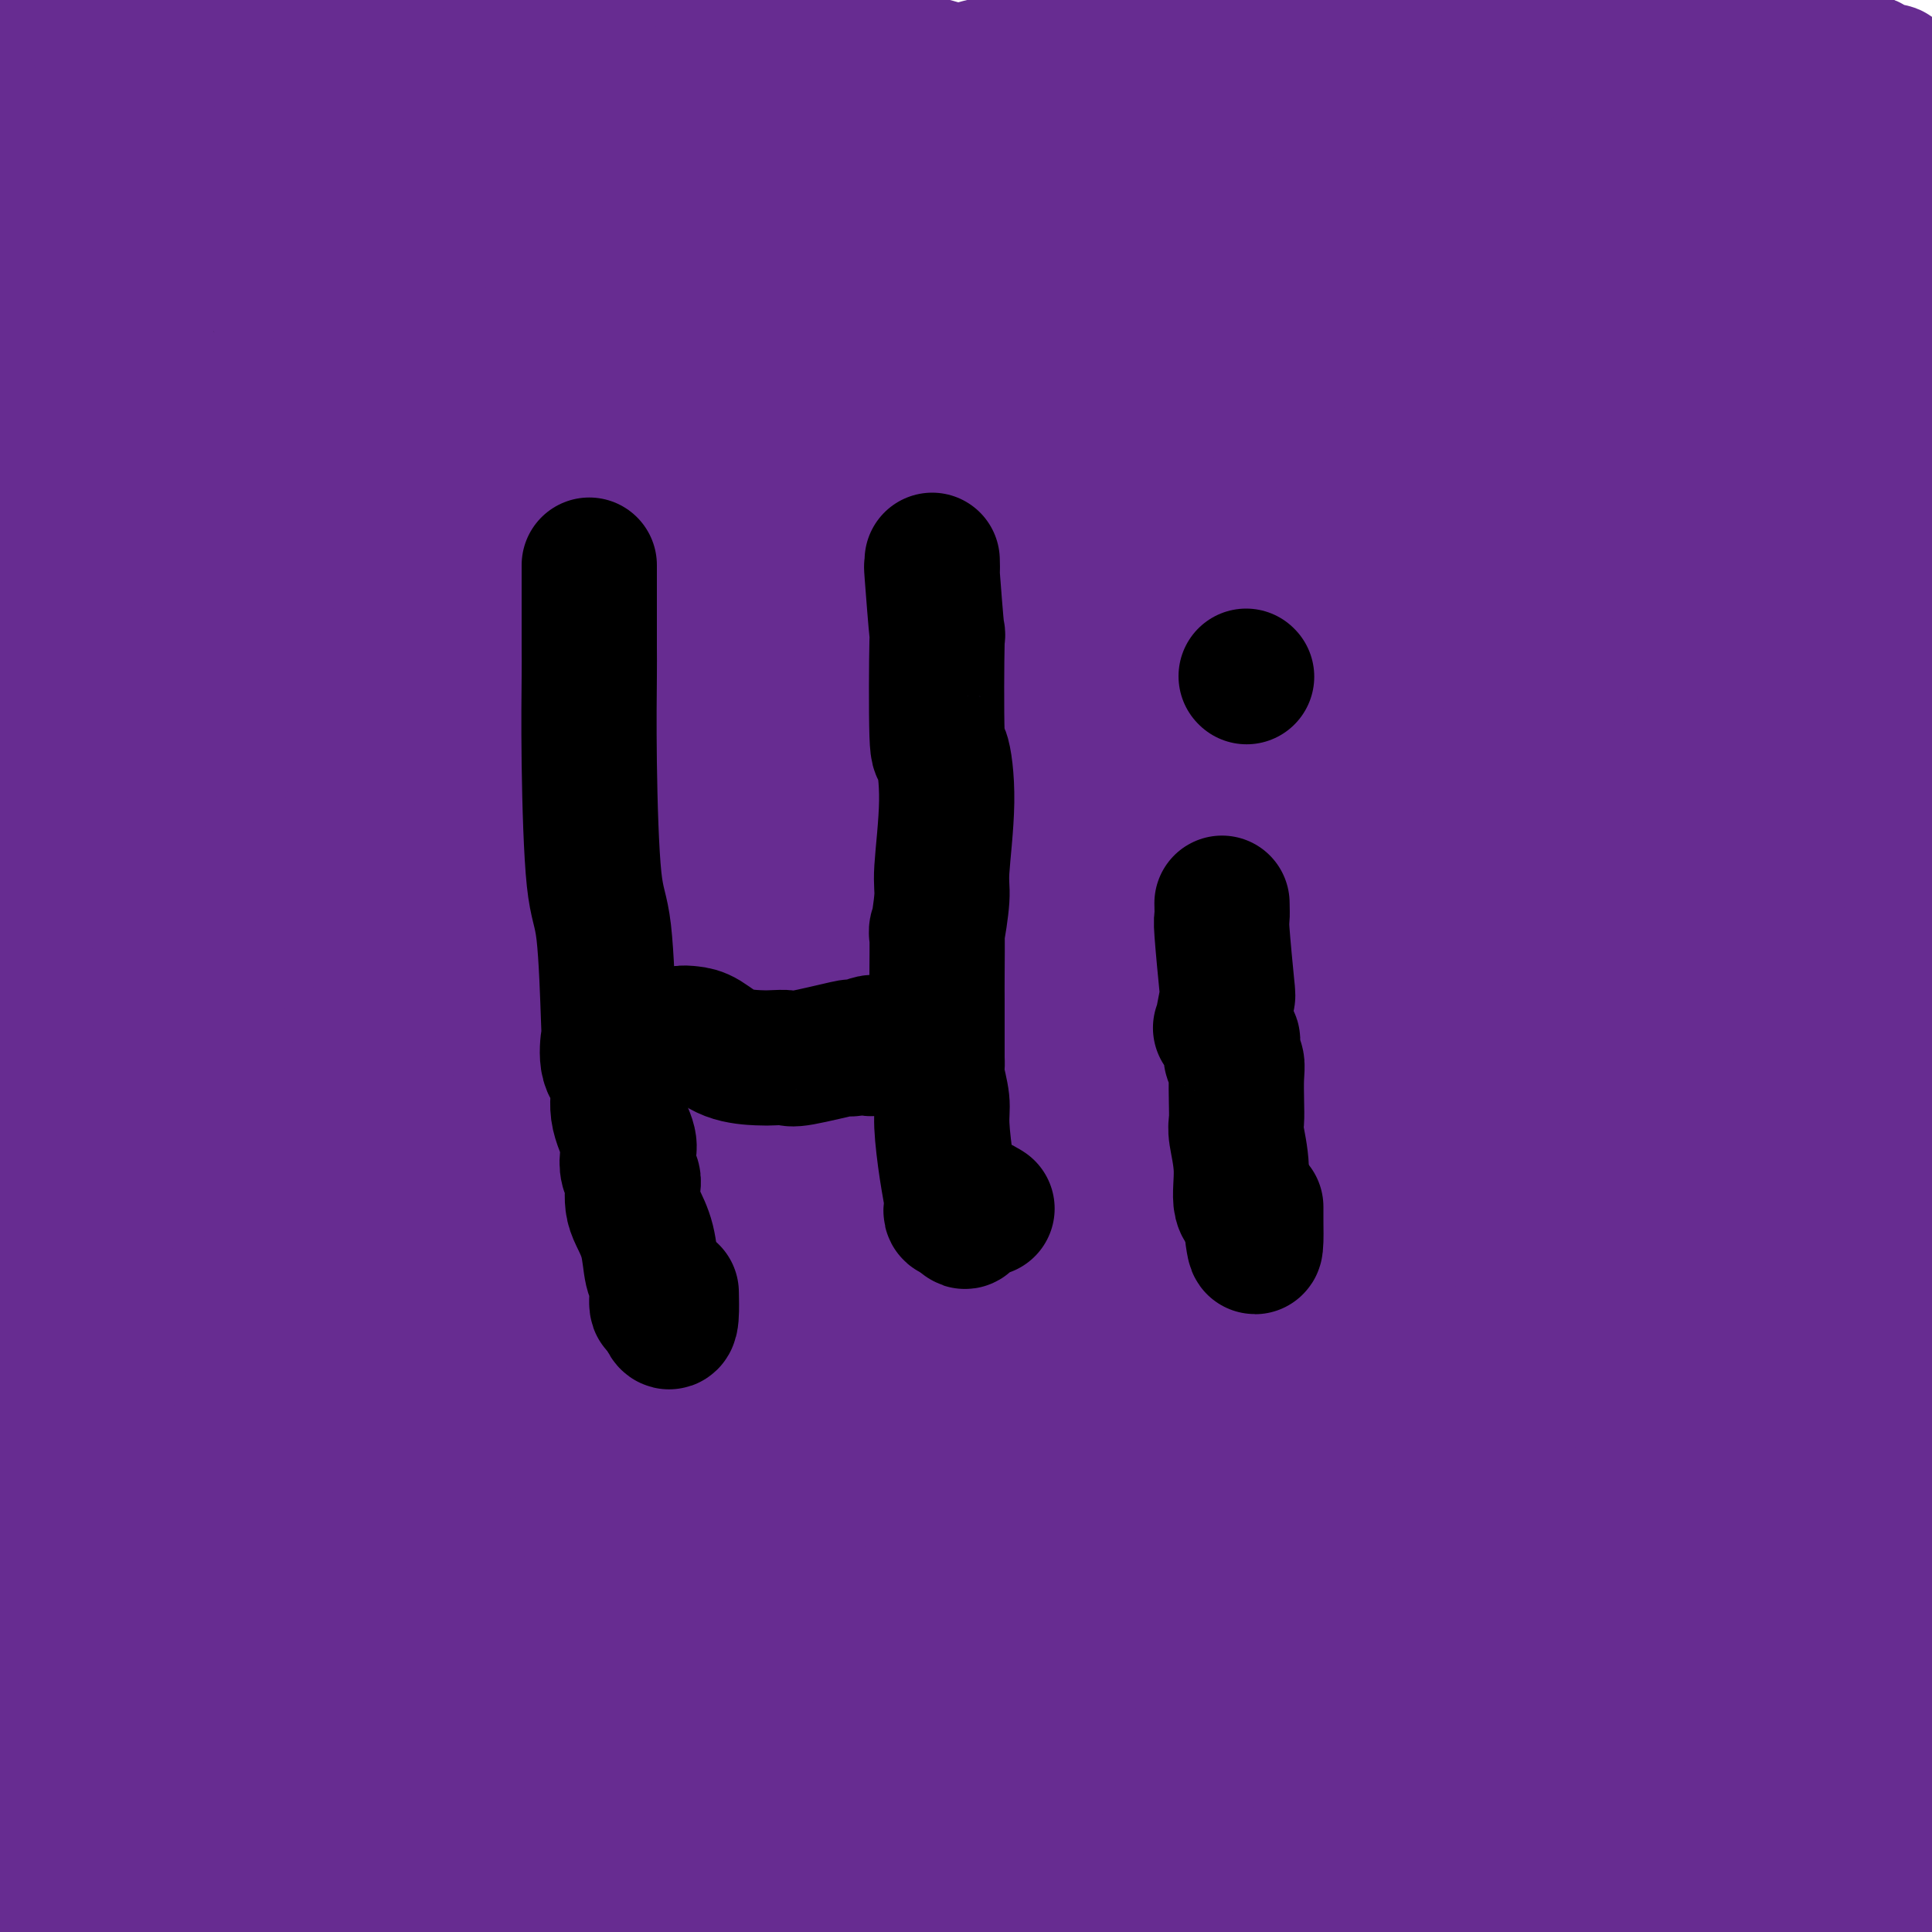 <svg viewBox='0 0 400 400' version='1.1' xmlns='http://www.w3.org/2000/svg' xmlns:xlink='http://www.w3.org/1999/xlink'><g fill='none' stroke='#000000' stroke-width='12' stroke-linecap='round' stroke-linejoin='round'><path d='M42,42c0.001,0.912 0.001,1.824 0,2c-0.001,0.176 -0.005,-0.383 0,0c0.005,0.383 0.019,1.707 0,3c-0.019,1.293 -0.070,2.553 0,4c0.070,1.447 0.262,3.080 0,4c-0.262,0.920 -0.979,1.126 -1,2c-0.021,0.874 0.652,2.417 1,3c0.348,0.583 0.371,0.205 1,0c0.629,-0.205 1.863,-0.238 2,1c0.137,1.238 -0.825,3.746 0,5c0.825,1.254 3.436,1.254 5,2c1.564,0.746 2.079,2.239 2,3c-0.079,0.761 -0.753,0.792 -1,1c-0.247,0.208 -0.066,0.595 0,1c0.066,0.405 0.019,0.830 0,1c-0.019,0.170 -0.009,0.085 0,0'/><path d='M51,74c1.288,2.013 0.008,0.045 0,-1c-0.008,-1.045 1.255,-1.169 2,-2c0.745,-0.831 0.973,-2.370 1,-4c0.027,-1.630 -0.148,-3.351 0,-5c0.148,-1.649 0.617,-3.225 1,-5c0.383,-1.775 0.680,-3.747 1,-5c0.320,-1.253 0.663,-1.787 1,-2c0.337,-0.213 0.669,-0.107 1,0'/><path d='M58,50c1.602,-3.839 2.106,-1.435 3,0c0.894,1.435 2.177,1.902 4,2c1.823,0.098 4.185,-0.174 5,0c0.815,0.174 0.084,0.793 0,1c-0.084,0.207 0.479,0.004 1,0c0.521,-0.004 1.001,0.193 1,0c-0.001,-0.193 -0.485,-0.776 0,-1c0.485,-0.224 1.937,-0.089 3,0c1.063,0.089 1.738,0.131 2,0c0.262,-0.131 0.112,-0.435 0,0c-0.112,0.435 -0.188,1.608 0,2c0.188,0.392 0.638,0.002 1,0c0.362,-0.002 0.636,0.384 1,1c0.364,0.616 0.818,1.462 1,2c0.182,0.538 0.091,0.769 0,1'/><path d='M80,58c1.696,1.972 3.435,3.901 4,5c0.565,1.099 -0.044,1.367 0,1c0.044,-0.367 0.743,-1.368 1,-2c0.257,-0.632 0.074,-0.895 0,-1c-0.074,-0.105 -0.037,-0.053 0,0'/></g>
<g fill='none' stroke='#672C91' stroke-width='28' stroke-linecap='round' stroke-linejoin='round'><path d='M320,226c-2.072,7.431 -4.143,14.862 -6,20c-1.857,5.138 -3.498,7.982 -4,15c-0.502,7.018 0.135,18.211 -2,31c-2.135,12.789 -7.043,27.175 -9,33c-1.957,5.825 -0.965,3.089 -2,4c-1.035,0.911 -4.099,5.470 -6,11c-1.901,5.530 -2.638,12.033 -3,15c-0.362,2.967 -0.348,2.398 0,2c0.348,-0.398 1.030,-0.626 1,-1c-0.030,-0.374 -0.773,-0.894 0,-2c0.773,-1.106 3.061,-2.797 4,-5c0.939,-2.203 0.530,-4.917 1,-8c0.470,-3.083 1.819,-6.536 3,-12c1.181,-5.464 2.193,-12.939 3,-18c0.807,-5.061 1.410,-7.709 4,-15c2.590,-7.291 7.169,-19.226 9,-24c1.831,-4.774 0.916,-2.387 0,0'/><path d='M298,241c-0.613,2.608 -1.225,5.217 -2,8c-0.775,2.783 -1.712,5.741 -3,8c-1.288,2.259 -2.927,3.821 -4,14c-1.073,10.179 -1.579,28.976 -2,39c-0.421,10.024 -0.757,11.274 0,19c0.757,7.726 2.607,21.928 4,30c1.393,8.072 2.330,10.012 3,11c0.670,0.988 1.073,1.022 1,1c-0.073,-0.022 -0.622,-0.099 0,-1c0.622,-0.901 2.413,-2.624 4,-6c1.587,-3.376 2.969,-8.403 5,-13c2.031,-4.597 4.711,-8.762 7,-17c2.289,-8.238 4.185,-20.547 6,-27c1.815,-6.453 3.548,-7.048 5,-13c1.452,-5.952 2.624,-17.261 3,-23c0.376,-5.739 -0.043,-5.908 0,-8c0.043,-2.092 0.548,-6.108 1,-8c0.452,-1.892 0.852,-1.662 1,-2c0.148,-0.338 0.045,-1.245 0,-2c-0.045,-0.755 -0.033,-1.357 0,1c0.033,2.357 0.086,7.673 0,10c-0.086,2.327 -0.310,1.665 -1,9c-0.690,7.335 -1.845,22.668 -3,38'/><path d='M323,309c-0.809,7.990 -0.830,-1.035 -1,3c-0.170,4.035 -0.488,21.131 -1,29c-0.512,7.869 -1.219,6.512 -1,8c0.219,1.488 1.365,5.822 2,8c0.635,2.178 0.758,2.200 1,3c0.242,0.800 0.603,2.377 1,3c0.397,0.623 0.830,0.292 1,0c0.170,-0.292 0.075,-0.546 1,-1c0.925,-0.454 2.868,-1.109 5,-2c2.132,-0.891 4.451,-2.018 7,-3c2.549,-0.982 5.326,-1.818 6,-2c0.674,-0.182 -0.755,0.290 -1,0c-0.245,-0.290 0.693,-1.340 1,-2c0.307,-0.660 -0.016,-0.928 0,-1c0.016,-0.072 0.372,0.052 1,-1c0.628,-1.052 1.526,-3.281 2,-4c0.474,-0.719 0.522,0.074 1,0c0.478,-0.074 1.386,-1.013 2,-1c0.614,0.013 0.934,0.978 1,0c0.066,-0.978 -0.123,-3.897 0,-5c0.123,-1.103 0.559,-0.388 1,0c0.441,0.388 0.888,0.451 1,0c0.112,-0.451 -0.111,-1.414 0,-2c0.111,-0.586 0.555,-0.793 1,-1'/><path d='M354,338c2.252,-3.456 2.884,-3.595 3,-4c0.116,-0.405 -0.282,-1.074 0,-3c0.282,-1.926 1.243,-5.109 2,-7c0.757,-1.891 1.310,-2.492 2,-3c0.690,-0.508 1.519,-0.924 2,-1c0.481,-0.076 0.615,0.189 1,-1c0.385,-1.189 1.020,-3.833 2,-5c0.980,-1.167 2.304,-0.857 3,-2c0.696,-1.143 0.764,-3.740 1,-4c0.236,-0.260 0.641,1.816 1,2c0.359,0.184 0.673,-1.525 1,-2c0.327,-0.475 0.668,0.284 1,-1c0.332,-1.284 0.656,-4.612 3,-10c2.344,-5.388 6.708,-12.835 9,-17c2.292,-4.165 2.512,-5.047 5,-11c2.488,-5.953 7.244,-16.976 12,-28'/><path d='M380,85c1.622,1.537 3.243,3.074 0,0c-3.243,-3.074 -11.351,-10.760 -36,-15c-24.649,-4.240 -65.840,-5.033 -84,-2c-18.160,3.033 -13.289,9.892 -33,28c-19.711,18.108 -64.005,47.464 -88,61c-23.995,13.536 -27.690,11.251 -41,27c-13.310,15.749 -36.234,49.530 -48,71c-11.766,21.470 -12.373,30.628 -13,47c-0.627,16.372 -1.273,39.957 -1,50c0.273,10.043 1.465,6.545 2,4c0.535,-2.545 0.413,-4.138 2,-4c1.587,0.138 4.884,2.006 13,-2c8.116,-4.006 21.051,-13.886 38,-22c16.949,-8.114 37.913,-14.463 57,-21c19.087,-6.537 36.298,-13.263 58,-31c21.702,-17.737 47.895,-46.485 67,-70c19.105,-23.515 31.121,-41.798 43,-75c11.879,-33.202 23.621,-81.324 28,-105c4.379,-23.676 1.394,-22.908 0,-24c-1.394,-1.092 -1.197,-4.046 -1,-7'/><path d='M318,13c-1.526,2.594 -3.053,5.188 0,0c3.053,-5.188 10.685,-18.158 -10,8c-20.685,26.158 -69.689,91.444 -93,126c-23.311,34.556 -20.930,38.380 -22,72c-1.070,33.620 -5.591,97.034 -1,135c4.591,37.966 18.296,50.483 32,63'/><path d='M378,78c2.899,1.574 5.798,3.147 0,0c-5.798,-3.147 -20.291,-11.015 -41,-12c-20.709,-0.985 -47.632,4.914 -69,11c-21.368,6.086 -37.181,12.358 -66,24c-28.819,11.642 -70.644,28.654 -90,35c-19.356,6.346 -16.242,2.026 -25,11c-8.758,8.974 -29.389,31.243 -38,42c-8.611,10.757 -5.203,10.004 -2,15c3.203,4.996 6.199,15.742 8,20c1.801,4.258 2.406,2.029 8,0c5.594,-2.029 16.176,-3.857 20,-3c3.824,0.857 0.889,4.398 21,-7c20.111,-11.398 63.267,-37.737 91,-61c27.733,-23.263 40.042,-43.452 50,-57c9.958,-13.548 17.566,-20.455 22,-38c4.434,-17.545 5.696,-45.727 6,-58c0.304,-12.273 -0.348,-8.636 -1,-5'/><path d='M251,2c3.523,-0.842 7.047,-1.685 0,0c-7.047,1.685 -24.664,5.896 -46,24c-21.336,18.104 -46.389,50.100 -60,65c-13.611,14.900 -15.779,12.705 -22,37c-6.221,24.295 -16.495,75.080 -20,100c-3.505,24.920 -0.242,23.977 2,27c2.242,3.023 3.464,10.014 11,13c7.536,2.986 21.386,1.967 28,2c6.614,0.033 5.992,1.119 9,-1c3.008,-2.119 9.646,-7.441 15,-12c5.354,-4.559 9.425,-8.355 16,-17c6.575,-8.645 15.655,-22.139 21,-32c5.345,-9.861 6.954,-16.088 8,-33c1.046,-16.912 1.528,-44.509 2,-61c0.472,-16.491 0.933,-21.875 -4,-34c-4.933,-12.125 -15.259,-30.991 -19,-39c-3.741,-8.009 -0.895,-5.160 -4,-3c-3.105,2.160 -12.160,3.633 -15,4c-2.840,0.367 0.535,-0.372 -11,11c-11.535,11.372 -37.982,34.854 -49,50c-11.018,15.146 -6.609,21.955 -6,25c0.609,3.045 -2.584,2.328 0,14c2.584,11.672 10.943,35.735 14,47c3.057,11.265 0.813,9.732 15,7c14.187,-2.732 44.807,-6.663 65,-9c20.193,-2.337 29.959,-3.080 55,-13c25.041,-9.920 65.357,-29.017 84,-38c18.643,-8.983 15.612,-7.852 25,-19c9.388,-11.148 31.194,-34.574 53,-58'/><path d='M162,13c4.440,-4.413 8.881,-8.826 0,0c-8.881,8.826 -31.083,30.893 -50,64c-18.917,33.107 -34.550,77.256 -42,105c-7.450,27.744 -6.716,39.084 -2,59c4.716,19.916 13.416,48.407 20,62c6.584,13.593 11.052,12.287 28,13c16.948,0.713 46.376,3.446 62,3c15.624,-0.446 17.446,-4.070 30,-11c12.554,-6.930 35.841,-17.165 60,-44c24.159,-26.835 49.189,-70.271 64,-96c14.811,-25.729 19.403,-33.752 21,-51c1.597,-17.248 0.199,-43.721 0,-60c-0.199,-16.279 0.800,-22.366 -3,-31c-3.800,-8.634 -12.400,-19.817 -21,-31'/><path d='M287,2c1.128,0.220 2.255,0.441 0,0c-2.255,-0.441 -7.893,-1.542 -25,15c-17.107,16.542 -45.685,50.729 -60,66c-14.315,15.271 -14.369,11.627 -24,30c-9.631,18.373 -28.839,58.761 -33,80c-4.161,21.239 6.726,23.327 16,27c9.274,3.673 16.937,8.931 19,13c2.063,4.069 -1.473,6.948 12,2c13.473,-4.948 43.956,-17.723 56,-21c12.044,-3.277 5.650,2.945 18,-11c12.350,-13.945 43.444,-48.057 57,-63c13.556,-14.943 9.573,-10.715 16,-35c6.427,-24.285 23.265,-77.081 30,-100c6.735,-22.919 3.368,-15.959 0,-9'/><path d='M217,34c9.969,-10.414 19.938,-20.827 0,0c-19.938,20.827 -69.783,72.895 -94,99c-24.217,26.105 -22.807,26.247 -26,43c-3.193,16.753 -10.989,50.117 -14,68c-3.011,17.883 -1.235,20.284 1,25c2.235,4.716 4.931,11.746 9,14c4.069,2.254 9.511,-0.268 10,0c0.489,0.268 -3.976,3.325 9,-2c12.976,-5.325 43.392,-19.034 58,-26c14.608,-6.966 13.409,-7.191 23,-15c9.591,-7.809 29.974,-23.202 49,-35c19.026,-11.798 36.697,-20.001 50,-50c13.303,-29.999 22.239,-81.794 26,-105c3.761,-23.206 2.346,-17.823 -8,-20c-10.346,-2.177 -29.623,-11.915 -50,-17c-20.377,-5.085 -41.855,-5.517 -74,6c-32.145,11.517 -74.957,34.984 -95,40c-20.043,5.016 -17.315,-8.420 -28,12c-10.685,20.420 -34.781,74.696 -47,101c-12.219,26.304 -12.559,24.636 -8,34c4.559,9.364 14.018,29.760 21,41c6.982,11.240 11.488,13.325 23,17c11.512,3.675 30.032,8.942 45,12c14.968,3.058 26.385,3.909 39,0c12.615,-3.909 26.430,-12.576 39,-24c12.570,-11.424 23.897,-25.603 30,-33c6.103,-7.397 6.982,-8.011 12,-22c5.018,-13.989 14.173,-41.353 20,-55c5.827,-13.647 8.325,-13.575 5,-26c-3.325,-12.425 -12.472,-37.345 -18,-49c-5.528,-11.655 -7.437,-10.044 -17,-8c-9.563,2.044 -26.782,4.522 -44,7'/><path d='M163,66c-17.858,9.975 -40.503,31.412 -52,44c-11.497,12.588 -11.846,16.328 -16,29c-4.154,12.672 -12.112,34.275 -18,49c-5.888,14.725 -9.706,22.573 -9,42c0.706,19.427 5.937,50.435 9,64c3.063,13.565 3.958,9.688 8,9c4.042,-0.688 11.232,1.812 14,3c2.768,1.188 1.115,1.065 7,-1c5.885,-2.065 19.307,-6.073 27,-10c7.693,-3.927 9.658,-7.775 18,-17c8.342,-9.225 23.060,-23.827 35,-42c11.940,-18.173 21.102,-39.918 26,-53c4.898,-13.082 5.531,-17.501 8,-27c2.469,-9.499 6.772,-24.078 9,-30c2.228,-5.922 2.380,-3.186 0,-2c-2.380,1.186 -7.291,0.823 -9,0c-1.709,-0.823 -0.215,-2.107 -18,1c-17.785,3.107 -54.849,10.606 -74,14c-19.151,3.394 -20.389,2.683 -34,15c-13.611,12.317 -39.596,37.664 -52,54c-12.404,16.336 -11.226,23.662 -10,44c1.226,20.338 2.502,53.686 3,68c0.498,14.314 0.218,9.592 7,12c6.782,2.408 20.625,11.947 29,16c8.375,4.053 11.282,2.622 19,3c7.718,0.378 20.246,2.565 33,-2c12.754,-4.565 25.732,-15.881 38,-24c12.268,-8.119 23.824,-13.042 44,-32c20.176,-18.958 48.970,-51.950 62,-71c13.030,-19.050 10.294,-24.157 12,-42c1.706,-17.843 7.853,-48.421 14,-79'/><path d='M293,101c2.458,-14.415 1.604,-10.952 -1,-12c-2.604,-1.048 -6.958,-6.606 -8,-10c-1.042,-3.394 1.229,-4.626 -7,0c-8.229,4.626 -26.957,15.108 -38,22c-11.043,6.892 -14.401,10.194 -25,27c-10.599,16.806 -28.440,47.118 -38,61c-9.560,13.882 -10.840,11.336 -14,19c-3.160,7.664 -8.200,25.537 -9,38c-0.800,12.463 2.640,19.516 8,23c5.360,3.484 12.641,3.401 18,3c5.359,-0.401 8.795,-1.118 9,0c0.205,1.118 -2.823,4.070 12,-4c14.823,-8.070 47.495,-27.163 61,-36c13.505,-8.837 7.843,-7.418 17,-17c9.157,-9.582 33.132,-30.167 53,-64c19.868,-33.833 35.630,-80.916 42,-100c6.370,-19.084 3.350,-10.169 2,-11c-1.350,-0.831 -1.029,-11.409 -33,-16c-31.971,-4.591 -96.233,-3.194 -134,0c-37.767,3.194 -49.040,8.186 -70,19c-20.960,10.814 -51.609,27.450 -77,58c-25.391,30.550 -45.526,75.014 -53,92c-7.474,16.986 -2.287,6.494 -2,13c0.287,6.506 -4.327,30.010 -6,40c-1.673,9.990 -0.404,6.464 1,5c1.404,-1.464 2.944,-0.868 1,0c-1.944,0.868 -7.372,2.009 9,-1c16.372,-3.009 54.543,-10.167 72,-12c17.457,-1.833 14.200,1.660 25,-6c10.800,-7.660 35.657,-26.474 58,-45c22.343,-18.526 42.171,-36.763 62,-55'/><path d='M228,132c9.915,-7.710 3.703,0.514 6,-9c2.297,-9.514 13.104,-36.767 17,-49c3.896,-12.233 0.880,-9.447 -2,-8c-2.880,1.447 -5.625,1.555 -5,0c0.625,-1.555 4.620,-4.772 -7,4c-11.620,8.772 -38.854,29.531 -48,35c-9.146,5.469 -0.205,-4.354 -8,8c-7.795,12.354 -32.326,46.886 -45,67c-12.674,20.114 -13.491,25.812 -14,31c-0.509,5.188 -0.711,9.867 -1,14c-0.289,4.133 -0.665,7.721 -1,10c-0.335,2.279 -0.627,3.248 0,3c0.627,-0.248 2.175,-1.715 1,0c-1.175,1.715 -5.073,6.610 12,-3c17.073,-9.610 55.115,-33.726 69,-42c13.885,-8.274 3.611,-0.707 18,-9c14.389,-8.293 53.441,-32.447 76,-48c22.559,-15.553 28.625,-22.507 31,-26c2.375,-3.493 1.059,-3.525 1,-4c-0.059,-0.475 1.138,-1.392 0,-1c-1.138,0.392 -4.611,2.092 -6,3c-1.389,0.908 -0.695,1.025 -1,0c-0.305,-1.025 -1.609,-3.190 -16,8c-14.391,11.190 -41.867,35.735 -53,47c-11.133,11.265 -5.921,9.250 -19,18c-13.079,8.750 -44.447,28.265 -60,43c-15.553,14.735 -15.289,24.692 -20,44c-4.711,19.308 -14.397,47.969 -18,61c-3.603,13.031 -1.124,10.431 0,10c1.124,-0.431 0.893,1.305 1,2c0.107,0.695 0.554,0.347 1,0'/><path d='M137,341c-1.045,3.663 -4.656,6.821 11,-4c15.656,-10.821 50.579,-35.620 63,-43c12.421,-7.380 2.339,2.661 9,-9c6.661,-11.661 30.066,-45.023 42,-66c11.934,-20.977 12.396,-29.569 13,-49c0.604,-19.431 1.348,-49.702 2,-62c0.652,-12.298 1.211,-6.624 0,-6c-1.211,0.624 -4.193,-3.802 -6,-5c-1.807,-1.198 -2.440,0.834 -7,3c-4.560,2.166 -13.046,4.468 -31,18c-17.954,13.532 -45.377,38.296 -56,48c-10.623,9.704 -4.448,4.350 -6,7c-1.552,2.650 -10.832,13.306 -24,30c-13.168,16.694 -30.224,39.428 -37,49c-6.776,9.572 -3.273,5.984 -2,6c1.273,0.016 0.318,3.637 0,5c-0.318,1.363 0.003,0.469 1,0c0.997,-0.469 2.669,-0.514 4,0c1.331,0.514 2.319,1.587 14,0c11.681,-1.587 34.053,-5.832 50,-13c15.947,-7.168 25.469,-17.257 35,-27c9.531,-9.743 19.072,-19.139 30,-34c10.928,-14.861 23.242,-35.188 28,-44c4.758,-8.812 1.958,-6.110 2,-8c0.042,-1.890 2.925,-8.373 -1,-13c-3.925,-4.627 -14.658,-7.400 -20,-7c-5.342,0.400 -5.293,3.972 -9,0c-3.707,-3.972 -11.169,-15.487 -45,10c-33.831,25.487 -94.031,87.977 -119,114c-24.969,26.023 -14.705,15.578 -22,29c-7.295,13.422 -32.147,50.711 -57,88'/><path d='M-1,358c-16.833,31.833 -19.417,52.917 -22,74'/><path d='M50,399c-0.141,0.146 -0.283,0.292 0,0c0.283,-0.292 0.989,-1.023 14,-7c13.011,-5.977 38.327,-17.200 53,-24c14.673,-6.800 18.703,-9.177 28,-17c9.297,-7.823 23.860,-21.091 31,-29c7.140,-7.909 6.857,-10.457 8,-12c1.143,-1.543 3.713,-2.079 4,-2c0.287,0.079 -1.711,0.772 -1,0c0.711,-0.772 4.129,-3.011 -14,1c-18.129,4.011 -57.804,14.272 -89,20c-31.196,5.728 -53.913,6.922 -85,20c-31.087,13.078 -70.543,38.039 -110,63'/><path d='M7,329c-2.972,7.921 -5.943,15.842 0,0c5.943,-15.842 20.802,-55.445 26,-71c5.198,-15.555 0.735,-7.060 0,-5c-0.735,2.060 2.256,-2.314 0,-2c-2.256,0.314 -9.761,5.315 -12,7c-2.239,1.685 0.789,0.053 -9,6c-9.789,5.947 -32.394,19.474 -55,33'/><path d='M46,258c-0.273,0.880 -0.546,1.760 0,0c0.546,-1.760 1.911,-6.159 9,-16c7.089,-9.841 19.902,-25.125 25,-36c5.098,-10.875 2.482,-17.342 1,-19c-1.482,-1.658 -1.830,1.494 -9,8c-7.170,6.506 -21.161,16.367 -30,24c-8.839,7.633 -12.525,13.038 -22,25c-9.475,11.962 -24.737,30.481 -40,49'/><path d='M27,248c-0.777,1.685 -1.554,3.369 0,0c1.554,-3.369 5.439,-11.792 15,-33c9.561,-21.208 24.798,-55.201 31,-70c6.202,-14.799 3.370,-10.404 3,-14c-0.370,-3.596 1.724,-15.182 3,-20c1.276,-4.818 1.736,-2.866 0,0c-1.736,2.866 -5.667,6.648 -7,8c-1.333,1.352 -0.067,0.274 -4,7c-3.933,6.726 -13.064,21.256 -17,27c-3.936,5.744 -2.675,2.700 -12,13c-9.325,10.300 -29.236,33.943 -38,45c-8.764,11.057 -6.382,9.529 -4,8'/><path d='M2,237c-0.651,0.250 -1.302,0.500 0,0c1.302,-0.500 4.557,-1.749 15,-8c10.443,-6.251 28.076,-17.504 38,-27c9.924,-9.496 12.141,-17.236 13,-20c0.859,-2.764 0.362,-0.553 5,-7c4.638,-6.447 14.411,-21.554 18,-28c3.589,-6.446 0.995,-4.232 0,-4c-0.995,0.232 -0.390,-1.517 0,-2c0.390,-0.483 0.566,0.302 1,0c0.434,-0.302 1.125,-1.690 -2,0c-3.125,1.690 -10.067,6.460 -15,12c-4.933,5.540 -7.858,11.852 -10,17c-2.142,5.148 -3.502,9.132 -5,13c-1.498,3.868 -3.136,7.619 -4,10c-0.864,2.381 -0.956,3.393 -1,4c-0.044,0.607 -0.040,0.808 0,1c0.040,0.192 0.115,0.374 0,0c-0.115,-0.374 -0.420,-1.305 0,-1c0.420,0.305 1.564,1.844 3,1c1.436,-0.844 3.164,-4.073 5,-6c1.836,-1.927 3.780,-2.553 8,-13c4.220,-10.447 10.714,-30.714 13,-43c2.286,-12.286 0.362,-16.591 2,-31c1.638,-14.409 6.838,-38.923 9,-48c2.162,-9.077 1.286,-2.719 0,1c-1.286,3.719 -2.983,4.798 -3,5c-0.017,0.202 1.648,-0.474 1,2c-0.648,2.474 -3.607,8.096 -5,16c-1.393,7.904 -1.221,18.090 -3,33c-1.779,14.910 -5.508,34.546 -7,46c-1.492,11.454 -0.746,14.727 0,18'/><path d='M78,178c-1.437,20.209 -0.030,22.233 1,24c1.030,1.767 1.683,3.278 2,4c0.317,0.722 0.298,0.656 1,0c0.702,-0.656 2.124,-1.900 5,-7c2.876,-5.100 7.206,-14.054 10,-18c2.794,-3.946 4.054,-2.882 7,-8c2.946,-5.118 7.580,-16.417 10,-22c2.420,-5.583 2.627,-5.449 0,-12c-2.627,-6.551 -8.087,-19.787 -10,-25c-1.913,-5.213 -0.277,-2.401 -2,-9c-1.723,-6.599 -6.803,-22.607 -9,-29c-2.197,-6.393 -1.512,-3.171 -2,-2c-0.488,1.171 -2.151,0.289 -3,0c-0.849,-0.289 -0.884,0.014 0,0c0.884,-0.014 2.686,-0.345 0,-2c-2.686,-1.655 -9.861,-4.633 -15,2c-5.139,6.633 -8.241,22.878 -11,31c-2.759,8.122 -5.176,8.122 -8,18c-2.824,9.878 -6.055,29.634 -9,41c-2.945,11.366 -5.603,14.340 -3,31c2.603,16.660 10.466,47.005 15,61c4.534,13.995 5.740,11.641 10,14c4.260,2.359 11.573,9.432 15,12c3.427,2.568 2.967,0.630 4,0c1.033,-0.630 3.559,0.047 5,-2c1.441,-2.047 1.798,-6.816 2,-9c0.202,-2.184 0.250,-1.781 2,-5c1.750,-3.219 5.202,-10.059 8,-20c2.798,-9.941 4.942,-22.983 5,-29c0.058,-6.017 -1.971,-5.008 -4,-4'/><path d='M104,213c-1.012,-7.594 -1.543,-24.580 -2,-35c-0.457,-10.420 -0.841,-14.273 -4,-21c-3.159,-6.727 -9.094,-16.329 -12,-22c-2.906,-5.671 -2.782,-7.413 -3,-10c-0.218,-2.587 -0.777,-6.021 -1,-8c-0.223,-1.979 -0.110,-2.503 0,-3c0.110,-0.497 0.216,-0.969 0,-1c-0.216,-0.031 -0.754,0.377 -1,0c-0.246,-0.377 -0.201,-1.539 -1,-2c-0.799,-0.461 -2.440,-0.220 -4,-1c-1.560,-0.780 -3.037,-2.580 -13,-5c-9.963,-2.420 -28.413,-5.459 -37,-7c-8.587,-1.541 -7.311,-1.583 -11,-3c-3.689,-1.417 -12.345,-4.208 -21,-7'/><path d='M2,80c-0.353,0.292 -0.706,0.583 0,0c0.706,-0.583 2.472,-2.042 5,-4c2.528,-1.958 5.820,-4.417 7,-6c1.180,-1.583 0.249,-2.291 0,-3c-0.249,-0.709 0.184,-1.419 0,-1c-0.184,0.419 -0.985,1.969 0,0c0.985,-1.969 3.756,-7.456 5,-10c1.244,-2.544 0.961,-2.146 1,-6c0.039,-3.854 0.402,-11.961 1,-15c0.598,-3.039 1.432,-1.010 2,-1c0.568,0.010 0.869,-1.997 1,-3c0.131,-1.003 0.090,-1.001 0,-1c-0.090,0.001 -0.229,0.000 0,0c0.229,-0.000 0.826,0.000 2,0c1.174,-0.000 2.925,-0.000 4,0c1.075,0.000 1.473,0.002 2,0c0.527,-0.002 1.183,-0.007 1,0c-0.183,0.007 -1.206,0.026 0,0c1.206,-0.026 4.641,-0.098 6,0c1.359,0.098 0.643,0.367 2,1c1.357,0.633 4.789,1.632 6,2c1.211,0.368 0.203,0.105 1,0c0.797,-0.105 3.398,-0.053 6,0'/><path d='M54,33c4.579,0.307 1.026,0.074 1,0c-0.026,-0.074 3.473,0.009 5,0c1.527,-0.009 1.081,-0.111 1,0c-0.081,0.111 0.203,0.435 1,0c0.797,-0.435 2.107,-1.630 6,-2c3.893,-0.370 10.370,0.087 14,0c3.630,-0.087 4.415,-0.716 8,-1c3.585,-0.284 9.970,-0.224 14,0c4.030,0.224 5.704,0.610 8,0c2.296,-0.610 5.212,-2.218 9,-3c3.788,-0.782 8.447,-0.740 11,-1c2.553,-0.260 3.001,-0.824 4,-1c0.999,-0.176 2.550,0.034 4,0c1.450,-0.034 2.799,-0.313 3,0c0.201,0.313 -0.746,1.220 6,0c6.746,-1.220 21.183,-4.565 28,-6c6.817,-1.435 6.012,-0.959 8,-1c1.988,-0.041 6.770,-0.599 10,-1c3.230,-0.401 4.908,-0.647 6,-1c1.092,-0.353 1.598,-0.815 1,-1c-0.598,-0.185 -2.299,-0.092 -4,0'/><path d='M198,15c-2.987,-0.966 -8.955,-2.882 -18,-4c-9.045,-1.118 -21.168,-1.438 -28,-1c-6.832,0.438 -8.372,1.634 -12,2c-3.628,0.366 -9.345,-0.098 -12,0c-2.655,0.098 -2.250,0.758 -2,1c0.250,0.242 0.344,0.065 0,0c-0.344,-0.065 -1.126,-0.017 -3,0c-1.874,0.017 -4.839,0.005 -6,0c-1.161,-0.005 -0.520,-0.001 -1,0c-0.480,0.001 -2.083,0.000 -3,0c-0.917,-0.000 -1.147,0.001 -1,0c0.147,-0.001 0.673,-0.004 1,0c0.327,0.004 0.457,0.015 -2,0c-2.457,-0.015 -7.500,-0.057 -10,0c-2.500,0.057 -2.455,0.211 -3,0c-0.545,-0.211 -1.679,-0.788 -3,-1c-1.321,-0.212 -2.830,-0.058 -4,0c-1.170,0.058 -2.002,0.019 -3,0c-0.998,-0.019 -2.163,-0.020 -4,0c-1.837,0.020 -4.346,0.059 -6,0c-1.654,-0.059 -2.454,-0.216 -3,0c-0.546,0.216 -0.839,0.805 -2,1c-1.161,0.195 -3.191,-0.004 -5,0c-1.809,0.004 -3.396,0.211 -4,0c-0.604,-0.211 -0.224,-0.840 -1,-1c-0.776,-0.160 -2.709,0.149 -4,0c-1.291,-0.149 -1.940,-0.757 -3,-1c-1.060,-0.243 -2.530,-0.122 -4,0'/><path d='M52,11c-11.475,-0.067 -4.662,0.767 -3,1c1.662,0.233 -1.827,-0.134 -3,0c-1.173,0.134 -0.029,0.768 0,1c0.029,0.232 -1.057,0.062 -2,0c-0.943,-0.062 -1.745,-0.018 -2,0c-0.255,0.018 0.035,0.008 0,0c-0.035,-0.008 -0.394,-0.016 -1,0c-0.606,0.016 -1.459,0.055 -2,0c-0.541,-0.055 -0.772,-0.203 -1,0c-0.228,0.203 -0.455,0.758 -1,1c-0.545,0.242 -1.410,0.170 -2,0c-0.590,-0.170 -0.905,-0.438 -2,0c-1.095,0.438 -2.971,1.581 -4,2c-1.029,0.419 -1.211,0.112 -1,0c0.211,-0.112 0.815,-0.030 0,0c-0.815,0.030 -3.048,0.009 -4,0c-0.952,-0.009 -0.622,-0.007 -1,0c-0.378,0.007 -1.464,0.018 -2,0c-0.536,-0.018 -0.524,-0.065 -1,0c-0.476,0.065 -1.442,0.242 -2,0c-0.558,-0.242 -0.710,-0.902 -1,-1c-0.290,-0.098 -0.720,0.366 -1,0c-0.280,-0.366 -0.411,-1.562 -1,-2c-0.589,-0.438 -1.638,-0.117 -3,0c-1.362,0.117 -3.039,0.031 -4,0c-0.961,-0.031 -1.206,-0.008 -2,0c-0.794,0.008 -2.137,0.002 -3,0c-0.863,-0.002 -1.247,-0.001 -1,0c0.247,0.001 1.123,0.000 2,0'/><path d='M4,13c-3.636,-0.272 -0.224,0.547 1,1c1.224,0.453 0.262,0.542 1,1c0.738,0.458 3.177,1.287 4,2c0.823,0.713 0.029,1.309 0,2c-0.029,0.691 0.708,1.477 1,2c0.292,0.523 0.140,0.782 0,1c-0.140,0.218 -0.267,0.393 0,1c0.267,0.607 0.928,1.644 2,2c1.072,0.356 2.557,0.029 3,1c0.443,0.971 -0.154,3.240 0,4c0.154,0.760 1.061,0.010 2,0c0.939,-0.010 1.912,0.719 2,1c0.088,0.281 -0.708,0.114 -1,0c-0.292,-0.114 -0.078,-0.174 0,-1c0.078,-0.826 0.021,-2.419 0,-3c-0.021,-0.581 -0.006,-0.148 0,-1c0.006,-0.852 0.002,-2.987 0,-4c-0.002,-1.013 -0.000,-0.905 0,-2c0.000,-1.095 0.000,-3.392 0,-5c-0.000,-1.608 -0.000,-2.528 0,-3c0.000,-0.472 0.000,-0.498 0,-1c-0.000,-0.502 -0.000,-1.481 0,-2c0.000,-0.519 0.000,-0.577 0,-1c-0.000,-0.423 -0.000,-1.212 0,-2'/><path d='M19,6c-0.137,-4.029 0.021,-1.601 0,-1c-0.021,0.601 -0.222,-0.623 0,-1c0.222,-0.377 0.866,0.094 1,0c0.134,-0.094 -0.241,-0.754 0,-1c0.241,-0.246 1.097,-0.080 2,0c0.903,0.080 1.851,0.074 2,0c0.149,-0.074 -0.502,-0.216 0,0c0.502,0.216 2.159,0.790 3,1c0.841,0.210 0.868,0.056 1,0c0.132,-0.056 0.369,-0.014 1,0c0.631,0.014 1.654,0.000 2,0c0.346,-0.000 0.013,0.014 0,0c-0.013,-0.014 0.294,-0.055 2,0c1.706,0.055 4.811,0.208 7,0c2.189,-0.208 3.462,-0.776 5,-1c1.538,-0.224 3.341,-0.103 4,0c0.659,0.103 0.174,0.188 2,1c1.826,0.812 5.964,2.351 9,3c3.036,0.649 4.971,0.409 8,1c3.029,0.591 7.153,2.015 10,3c2.847,0.985 4.416,1.531 6,2c1.584,0.469 3.184,0.860 4,1c0.816,0.140 0.848,0.027 1,0c0.152,-0.027 0.426,0.031 0,0c-0.426,-0.031 -1.550,-0.152 -2,0c-0.450,0.152 -0.225,0.576 0,1'/><path d='M87,15c6.263,2.084 2.920,1.293 4,1c1.080,-0.293 6.582,-0.090 8,0c1.418,0.090 -1.248,0.065 1,0c2.248,-0.065 9.409,-0.172 13,0c3.591,0.172 3.612,0.621 6,1c2.388,0.379 7.144,0.686 9,1c1.856,0.314 0.813,0.634 3,1c2.187,0.366 7.605,0.779 12,2c4.395,1.221 7.765,3.252 10,4c2.235,0.748 3.333,0.213 4,0c0.667,-0.213 0.904,-0.105 4,1c3.096,1.105 9.052,3.206 16,4c6.948,0.794 14.887,0.279 19,0c4.113,-0.279 4.400,-0.323 10,1c5.600,1.323 16.513,4.014 23,5c6.487,0.986 8.548,0.266 14,0c5.452,-0.266 14.296,-0.078 18,0c3.704,0.078 2.268,0.045 9,0c6.732,-0.045 21.631,-0.103 30,0c8.369,0.103 10.207,0.367 11,0c0.793,-0.367 0.543,-1.367 0,-2c-0.543,-0.633 -1.377,-0.901 0,-1c1.377,-0.099 4.965,-0.028 7,0c2.035,0.028 2.518,0.014 3,0'/><path d='M321,33c1.760,0.045 1.159,0.156 1,0c-0.159,-0.156 0.125,-0.581 0,-1c-0.125,-0.419 -0.657,-0.834 0,-1c0.657,-0.166 2.503,-0.083 4,0c1.497,0.083 2.643,0.166 4,0c1.357,-0.166 2.923,-0.581 5,-1c2.077,-0.419 4.665,-0.843 5,-1c0.335,-0.157 -1.584,-0.046 -1,0c0.584,0.046 3.670,0.026 -2,0c-5.670,-0.026 -20.095,-0.057 -27,0c-6.905,0.057 -6.292,0.202 -8,0c-1.708,-0.202 -5.739,-0.752 -7,-1c-1.261,-0.248 0.249,-0.196 -1,-1c-1.249,-0.804 -5.258,-2.464 -7,-3c-1.742,-0.536 -1.219,0.054 -1,0c0.219,-0.054 0.134,-0.750 0,-1c-0.134,-0.250 -0.318,-0.053 -2,0c-1.682,0.053 -4.863,-0.037 -6,0c-1.137,0.037 -0.229,0.202 -1,0c-0.771,-0.202 -3.220,-0.772 -4,-1c-0.780,-0.228 0.110,-0.114 1,0'/><path d='M274,22c-4.051,-0.962 -0.180,0.134 3,0c3.180,-0.134 5.669,-1.499 7,-2c1.331,-0.501 1.506,-0.137 2,0c0.494,0.137 1.309,0.046 3,0c1.691,-0.046 4.258,-0.049 6,0c1.742,0.049 2.658,0.150 4,0c1.342,-0.150 3.109,-0.552 4,-1c0.891,-0.448 0.907,-0.942 1,-1c0.093,-0.058 0.262,0.322 1,0c0.738,-0.322 2.043,-1.344 3,-2c0.957,-0.656 1.565,-0.946 2,-1c0.435,-0.054 0.696,0.127 1,0c0.304,-0.127 0.652,-0.564 1,-1'/><path d='M312,14c1.950,-1.165 0.326,-1.078 0,-1c-0.326,0.078 0.646,0.148 1,0c0.354,-0.148 0.090,-0.514 0,-1c-0.090,-0.486 -0.006,-1.093 0,-2c0.006,-0.907 -0.065,-2.116 0,-3c0.065,-0.884 0.265,-1.443 0,-3c-0.265,-1.557 -0.994,-4.111 -1,-5c-0.006,-0.889 0.713,-0.111 1,0c0.287,0.111 0.144,-0.444 0,-1'/><path d='M328,0c-0.294,-0.034 -0.587,-0.068 0,0c0.587,0.068 2.056,0.239 2,1c-0.056,0.761 -1.636,2.113 -2,3c-0.364,0.887 0.489,1.309 1,2c0.511,0.691 0.681,1.649 1,2c0.319,0.351 0.789,0.093 1,0c0.211,-0.093 0.165,-0.021 0,0c-0.165,0.021 -0.448,-0.009 0,0c0.448,0.009 1.627,0.058 3,0c1.373,-0.058 2.942,-0.222 4,0c1.058,0.222 1.606,0.831 2,1c0.394,0.169 0.632,-0.100 1,0c0.368,0.100 0.864,0.569 1,1c0.136,0.431 -0.089,0.822 0,1c0.089,0.178 0.491,0.142 1,0c0.509,-0.142 1.123,-0.390 1,0c-0.123,0.390 -0.984,1.419 0,2c0.984,0.581 3.812,0.713 4,1c0.188,0.287 -2.265,0.729 0,2c2.265,1.271 9.246,3.372 12,4c2.754,0.628 1.280,-0.215 2,0c0.720,0.215 3.634,1.490 5,2c1.366,0.510 1.183,0.255 1,0'/><path d='M368,22c4.616,2.011 2.658,0.539 3,0c0.342,-0.539 2.986,-0.143 4,0c1.014,0.143 0.400,0.034 2,0c1.600,-0.034 5.415,0.005 7,0c1.585,-0.005 0.942,-0.056 1,0c0.058,0.056 0.818,0.217 1,0c0.182,-0.217 -0.214,-0.814 0,-1c0.214,-0.186 1.039,0.038 2,0c0.961,-0.038 2.059,-0.340 3,-1c0.941,-0.660 1.724,-1.679 2,-2c0.276,-0.321 0.045,0.057 0,0c-0.045,-0.057 0.097,-0.550 0,-1c-0.097,-0.450 -0.431,-0.856 -1,-1c-0.569,-0.144 -1.371,-0.024 -2,0c-0.629,0.024 -1.086,-0.046 -2,0c-0.914,0.046 -2.286,0.208 -3,0c-0.714,-0.208 -0.769,-0.787 -1,-1c-0.231,-0.213 -0.637,-0.061 -1,0c-0.363,0.061 -0.681,0.030 -1,0'/><path d='M382,15c-1.902,-0.459 -1.157,-0.108 -1,0c0.157,0.108 -0.274,-0.027 -1,0c-0.726,0.027 -1.748,0.218 -2,0c-0.252,-0.218 0.265,-0.843 1,-1c0.735,-0.157 1.687,0.154 2,0c0.313,-0.154 -0.015,-0.774 0,-1c0.015,-0.226 0.371,-0.056 1,0c0.629,0.056 1.530,0.000 2,0c0.470,-0.000 0.507,0.056 1,0c0.493,-0.056 1.442,-0.225 2,0c0.558,0.225 0.727,0.843 1,1c0.273,0.157 0.652,-0.147 1,0c0.348,0.147 0.667,0.744 1,1c0.333,0.256 0.680,0.169 1,0c0.320,-0.169 0.614,-0.421 1,0c0.386,0.421 0.863,1.516 1,2c0.137,0.484 -0.066,0.356 0,0c0.066,-0.356 0.402,-0.942 1,0c0.598,0.942 1.456,3.412 2,5c0.544,1.588 0.772,2.294 1,3'/><path d='M397,25c2.167,2.833 2.583,3.917 3,5'/><path d='M398,44c-0.033,0.083 -0.065,0.166 0,0c0.065,-0.166 0.228,-0.580 0,0c-0.228,0.580 -0.849,2.155 -1,3c-0.151,0.845 0.166,0.958 0,1c-0.166,0.042 -0.816,0.011 -1,0c-0.184,-0.011 0.098,-0.003 0,0c-0.098,0.003 -0.576,0.001 -1,0c-0.424,-0.001 -0.794,-0.000 -1,0c-0.206,0.000 -0.248,-0.001 -1,0c-0.752,0.001 -2.216,0.002 -3,0c-0.784,-0.002 -0.890,-0.008 -1,0c-0.110,0.008 -0.226,0.030 -1,0c-0.774,-0.030 -2.207,-0.113 -3,0c-0.793,0.113 -0.944,0.423 -1,1c-0.056,0.577 -0.015,1.421 0,2c0.015,0.579 0.003,0.894 0,1c-0.003,0.106 0.004,0.001 0,0c-0.004,-0.001 -0.017,0.100 0,1c0.017,0.900 0.064,2.600 0,4c-0.064,1.400 -0.238,2.500 0,3c0.238,0.500 0.887,0.398 1,1c0.113,0.602 -0.309,1.906 0,3c0.309,1.094 1.351,1.978 2,3c0.649,1.022 0.906,2.181 1,3c0.094,0.819 0.025,1.297 0,2c-0.025,0.703 -0.007,1.629 0,2c0.007,0.371 0.004,0.185 0,0'/><path d='M388,74c0.285,3.788 -0.503,0.258 0,1c0.503,0.742 2.299,5.757 3,8c0.701,2.243 0.309,1.713 1,2c0.691,0.287 2.464,1.389 3,2c0.536,0.611 -0.166,0.731 0,2c0.166,1.269 1.198,3.688 2,7c0.802,3.312 1.372,7.518 2,12c0.628,4.482 1.314,9.241 2,14'/><path d='M399,198c0.470,-1.278 0.940,-2.556 0,0c-0.940,2.556 -3.289,8.946 -4,12c-0.711,3.054 0.215,2.771 0,4c-0.215,1.229 -1.573,3.971 -2,5c-0.427,1.029 0.076,0.346 0,0c-0.076,-0.346 -0.732,-0.354 -1,0c-0.268,0.354 -0.149,1.069 0,1c0.149,-0.069 0.327,-0.922 0,-1c-0.327,-0.078 -1.158,0.621 -2,-2c-0.842,-2.621 -1.694,-8.560 -2,-10c-0.306,-1.440 -0.067,1.619 0,-1c0.067,-2.619 -0.038,-10.916 0,-13c0.038,-2.084 0.218,2.046 0,-3c-0.218,-5.046 -0.836,-19.267 0,-28c0.836,-8.733 3.124,-11.977 4,-16c0.876,-4.023 0.340,-8.825 0,-16c-0.340,-7.175 -0.483,-16.723 0,-29c0.483,-12.277 1.593,-27.285 2,-33c0.407,-5.715 0.110,-2.139 0,-5c-0.110,-2.861 -0.032,-12.159 0,-16c0.032,-3.841 0.019,-2.225 0,-2c-0.019,0.225 -0.044,-0.943 0,-1c0.044,-0.057 0.156,0.995 0,4c-0.156,3.005 -0.580,7.963 -1,11c-0.420,3.037 -0.834,4.153 -2,13c-1.166,8.847 -3.083,25.423 -5,42'/><path d='M386,114c-2.206,18.081 -3.722,28.283 -6,44c-2.278,15.717 -5.320,36.948 -7,49c-1.680,12.052 -1.999,14.923 -3,26c-1.001,11.077 -2.683,30.360 -4,39c-1.317,8.640 -2.268,6.638 -3,15c-0.732,8.362 -1.243,27.087 -2,38c-0.757,10.913 -1.759,14.014 -4,21c-2.241,6.986 -5.720,17.858 -7,22c-1.280,4.142 -0.360,1.553 0,2c0.360,0.447 0.159,3.931 0,1c-0.159,-2.931 -0.278,-12.277 -1,-16c-0.722,-3.723 -2.049,-1.822 -1,-11c1.049,-9.178 4.475,-29.434 5,-34c0.525,-4.566 -1.849,6.559 0,-9c1.849,-15.559 7.921,-57.803 10,-77c2.079,-19.197 0.164,-15.347 3,-28c2.836,-12.653 10.422,-41.810 14,-55c3.578,-13.190 3.147,-10.414 0,-15c-3.147,-4.586 -9.011,-16.533 -14,-25c-4.989,-8.467 -9.103,-13.454 -11,-15c-1.897,-1.546 -1.576,0.347 -2,1c-0.424,0.653 -1.592,0.064 -3,0c-1.408,-0.064 -3.057,0.397 -4,9c-0.943,8.603 -1.181,25.347 -4,62c-2.819,36.653 -8.221,93.214 -10,110c-1.779,16.786 0.063,-6.204 -1,16c-1.063,22.204 -5.032,89.602 -9,157'/><path d='M361,349c-1.415,4.943 -2.830,9.886 0,0c2.830,-9.886 9.904,-34.600 12,-50c2.096,-15.400 -0.786,-21.486 0,-40c0.786,-18.514 5.239,-49.457 7,-61c1.761,-11.543 0.829,-3.687 0,-1c-0.829,2.687 -1.557,0.205 -3,0c-1.443,-0.205 -3.603,1.868 -6,4c-2.397,2.132 -5.030,4.324 -9,10c-3.970,5.676 -9.276,14.836 -12,14c-2.724,-0.836 -2.865,-11.667 -5,4c-2.135,15.667 -6.262,57.834 -8,84c-1.738,26.166 -1.086,36.332 -1,43c0.086,6.668 -0.393,9.839 0,13c0.393,3.161 1.657,6.314 2,8c0.343,1.686 -0.234,1.906 1,0c1.234,-1.906 4.278,-5.936 5,-7c0.722,-1.064 -0.879,0.839 4,-6c4.879,-6.839 16.237,-22.418 23,-30c6.763,-7.582 8.932,-7.166 14,-18c5.068,-10.834 13.034,-32.917 21,-55'/><path d='M395,70c0.569,0.744 1.138,1.488 0,0c-1.138,-1.488 -3.984,-5.207 -7,4c-3.016,9.207 -6.204,31.339 -9,45c-2.796,13.661 -5.202,18.851 -6,34c-0.798,15.149 0.010,40.255 0,79c-0.010,38.745 -0.838,91.127 0,117c0.838,25.873 3.341,25.235 4,27c0.659,1.765 -0.526,5.933 1,12c1.526,6.067 5.763,14.034 10,22'/><path d='M387,319c1.584,-4.184 3.168,-8.369 0,0c-3.168,8.369 -11.087,29.290 -14,37c-2.913,7.710 -0.819,2.209 0,3c0.819,0.791 0.363,7.875 0,11c-0.363,3.125 -0.632,2.289 0,3c0.632,0.711 2.167,2.967 2,5c-0.167,2.033 -2.034,3.844 -1,4c1.034,0.156 4.971,-1.343 8,-4c3.029,-2.657 5.151,-6.474 9,-11c3.849,-4.526 9.424,-9.763 15,-15'/><path d='M399,382c0.235,0.546 0.469,1.091 0,0c-0.469,-1.091 -1.642,-3.820 -2,-6c-0.358,-2.180 0.100,-3.813 0,-6c-0.100,-2.187 -0.759,-4.929 -1,-6c-0.241,-1.071 -0.064,-0.473 0,-1c0.064,-0.527 0.016,-2.180 0,-3c-0.016,-0.820 -0.001,-0.808 0,-1c0.001,-0.192 -0.014,-0.588 0,-1c0.014,-0.412 0.056,-0.841 0,-1c-0.056,-0.159 -0.211,-0.049 0,-1c0.211,-0.951 0.789,-2.962 1,-4c0.211,-1.038 0.057,-1.102 0,-1c-0.057,0.102 -0.015,0.372 0,0c0.015,-0.372 0.004,-1.385 0,-2c-0.004,-0.615 -0.001,-0.832 0,-1c0.001,-0.168 -0.001,-0.287 0,-1c0.001,-0.713 0.003,-2.020 0,-3c-0.003,-0.980 -0.011,-1.633 0,-2c0.011,-0.367 0.041,-0.448 0,-1c-0.041,-0.552 -0.155,-1.573 0,-2c0.155,-0.427 0.577,-0.259 1,-1c0.423,-0.741 0.845,-2.391 1,-4c0.155,-1.609 0.041,-3.177 0,-4c-0.041,-0.823 -0.011,-0.902 0,-1c0.011,-0.098 0.003,-0.217 0,-1c-0.003,-0.783 0.001,-2.231 0,-3c-0.001,-0.769 -0.006,-0.861 0,-2c0.006,-1.139 0.022,-3.326 0,-4c-0.022,-0.674 -0.083,0.165 0,-1c0.083,-1.165 0.309,-4.333 0,-6c-0.309,-1.667 -1.155,-1.834 -2,-2'/><path d='M397,310c-0.310,-11.309 -0.083,-3.580 0,-1c0.083,2.580 0.024,0.012 0,-1c-0.024,-1.012 -0.014,-0.469 0,0c0.014,0.469 0.032,0.865 0,1c-0.032,0.135 -0.114,0.009 0,1c0.114,0.991 0.423,3.098 0,4c-0.423,0.902 -1.578,0.598 -2,2c-0.422,1.402 -0.110,4.508 0,6c0.110,1.492 0.019,1.370 0,2c-0.019,0.630 0.033,2.014 0,4c-0.033,1.986 -0.153,4.576 0,9c0.153,4.424 0.577,10.681 1,14c0.423,3.319 0.845,3.698 1,4c0.155,0.302 0.041,0.527 0,1c-0.041,0.473 -0.011,1.194 0,2c0.011,0.806 0.002,1.699 0,2c-0.002,0.301 0.003,0.012 0,0c-0.003,-0.012 -0.015,0.253 0,1c0.015,0.747 0.057,1.976 0,2c-0.057,0.024 -0.211,-1.157 0,-1c0.211,0.157 0.789,1.653 1,2c0.211,0.347 0.057,-0.454 0,0c-0.057,0.454 -0.015,2.163 0,3c0.015,0.837 0.004,0.802 0,1c-0.004,0.198 -0.001,0.628 0,1c0.001,0.372 0.001,0.686 0,1'/><path d='M398,370c0.161,9.588 0.063,3.557 0,2c-0.063,-1.557 -0.091,1.359 0,3c0.091,1.641 0.301,2.006 0,2c-0.301,-0.006 -1.111,-0.383 -1,1c0.111,1.383 1.145,4.526 0,7c-1.145,2.474 -4.470,4.278 -6,7c-1.530,2.722 -1.265,6.361 -1,10'/><path d='M319,399c-0.057,0.601 -0.113,1.201 0,0c0.113,-1.201 0.396,-4.205 2,-8c1.604,-3.795 4.528,-8.383 6,-11c1.472,-2.617 1.490,-3.264 4,-6c2.510,-2.736 7.510,-7.562 12,-14c4.490,-6.438 8.470,-14.489 10,-18c1.530,-3.511 0.609,-2.481 1,-3c0.391,-0.519 2.093,-2.585 3,-4c0.907,-1.415 1.018,-2.179 1,-3c-0.018,-0.821 -0.167,-1.698 0,-2c0.167,-0.302 0.648,-0.027 1,0c0.352,0.027 0.575,-0.193 1,0c0.425,0.193 1.054,0.799 1,2c-0.054,1.201 -0.789,2.995 -1,3c-0.211,0.005 0.101,-1.780 0,2c-0.101,3.780 -0.616,13.127 -1,17c-0.384,3.873 -0.638,2.274 -1,4c-0.362,1.726 -0.833,6.777 -1,9c-0.167,2.223 -0.031,1.618 0,3c0.031,1.382 -0.043,4.752 0,7c0.043,2.248 0.204,3.376 0,4c-0.204,0.624 -0.772,0.746 -1,1c-0.228,0.254 -0.117,0.641 0,1c0.117,0.359 0.238,0.690 0,1c-0.238,0.310 -0.837,0.599 -1,1c-0.163,0.401 0.110,0.916 0,1c-0.110,0.084 -0.603,-0.262 -1,0c-0.397,0.262 -0.699,1.131 -1,2'/><path d='M353,388c-0.515,0.973 0.198,-0.094 0,0c-0.198,0.094 -1.307,1.348 -2,2c-0.693,0.652 -0.969,0.700 -1,1c-0.031,0.300 0.184,0.851 0,1c-0.184,0.149 -0.768,-0.105 -1,0c-0.232,0.105 -0.113,0.568 0,1c0.113,0.432 0.221,0.834 0,1c-0.221,0.166 -0.769,0.097 -1,0c-0.231,-0.097 -0.144,-0.222 0,0c0.144,0.222 0.347,0.791 0,1c-0.347,0.209 -1.243,0.059 -2,0c-0.757,-0.059 -1.373,-0.026 -2,0c-0.627,0.026 -1.264,0.045 -2,0c-0.736,-0.045 -1.570,-0.154 -2,0c-0.430,0.154 -0.456,0.571 0,1c0.456,0.429 1.393,0.870 2,1c0.607,0.130 0.884,-0.050 1,0c0.116,0.050 0.069,0.329 6,0c5.931,-0.329 17.838,-1.268 23,-2c5.162,-0.732 3.579,-1.257 3,-2c-0.579,-0.743 -0.155,-1.704 0,-2c0.155,-0.296 0.042,0.074 0,0c-0.042,-0.074 -0.012,-0.593 0,-1c0.012,-0.407 0.006,-0.704 0,-1'/><path d='M375,389c0.421,-1.150 -0.026,-1.026 0,-1c0.026,0.026 0.524,-0.048 1,0c0.476,0.048 0.929,0.218 1,0c0.071,-0.218 -0.241,-0.822 0,-1c0.241,-0.178 1.036,0.072 -1,0c-2.036,-0.072 -6.904,-0.466 -9,0c-2.096,0.466 -1.419,1.791 -5,3c-3.581,1.209 -11.419,2.302 -14,3c-2.581,0.698 0.097,1.000 0,1c-0.097,-0.000 -2.968,-0.303 -4,0c-1.032,0.303 -0.223,1.213 -1,0c-0.777,-1.213 -3.138,-4.549 -4,-6c-0.862,-1.451 -0.223,-1.017 -2,-2c-1.777,-0.983 -5.970,-3.385 -8,-4c-2.030,-0.615 -1.898,0.555 -4,-4c-2.102,-4.555 -6.438,-14.836 -8,-18c-1.562,-3.164 -0.348,0.788 0,-4c0.348,-4.788 -0.168,-18.315 0,-23c0.168,-4.685 1.022,-0.526 0,-4c-1.022,-3.474 -3.919,-14.581 -5,-19c-1.081,-4.419 -0.348,-2.152 0,-7c0.348,-4.848 0.309,-16.813 0,-20c-0.309,-3.187 -0.887,2.403 1,-5c1.887,-7.403 6.239,-27.801 8,-35c1.761,-7.199 0.932,-1.200 1,-4c0.068,-2.800 1.034,-14.400 2,-26'/><path d='M324,213c1.736,-11.058 0.077,-3.705 2,-9c1.923,-5.295 7.429,-23.240 10,-32c2.571,-8.760 2.206,-8.337 2,-10c-0.206,-1.663 -0.253,-5.413 0,-7c0.253,-1.587 0.807,-1.010 1,-1c0.193,0.010 0.027,-0.548 0,-1c-0.027,-0.452 0.087,-0.797 0,-1c-0.087,-0.203 -0.373,-0.263 0,-2c0.373,-1.737 1.406,-5.150 2,-6c0.594,-0.850 0.749,0.863 1,-1c0.251,-1.863 0.600,-7.301 1,-10c0.400,-2.699 0.853,-2.659 1,-3c0.147,-0.341 -0.013,-1.063 0,-1c0.013,0.063 0.199,0.913 0,2c-0.199,1.087 -0.781,2.413 -1,3c-0.219,0.587 -0.073,0.435 0,4c0.073,3.565 0.072,10.848 0,14c-0.072,3.152 -0.216,2.174 0,5c0.216,2.826 0.790,9.458 1,12c0.210,2.542 0.055,0.995 0,1c-0.055,0.005 -0.012,1.563 0,2c0.012,0.437 -0.008,-0.248 0,2c0.008,2.248 0.043,7.427 0,10c-0.043,2.573 -0.166,2.539 0,4c0.166,1.461 0.619,4.417 1,6c0.381,1.583 0.691,1.791 1,2'/><path d='M346,196c0.473,11.848 0.657,8.469 1,7c0.343,-1.469 0.847,-1.029 1,0c0.153,1.029 -0.045,2.648 0,3c0.045,0.352 0.333,-0.564 0,0c-0.333,0.564 -1.288,2.606 0,0c1.288,-2.606 4.818,-9.860 6,-13c1.182,-3.140 0.015,-2.165 0,-3c-0.015,-0.835 1.120,-3.480 1,-10c-0.120,-6.520 -1.496,-16.915 -2,-22c-0.504,-5.085 -0.135,-4.861 0,-5c0.135,-0.139 0.036,-0.643 0,-1c-0.036,-0.357 -0.008,-0.569 0,-1c0.008,-0.431 -0.002,-1.080 0,-2c0.002,-0.920 0.017,-2.110 0,-3c-0.017,-0.890 -0.068,-1.480 0,-3c0.068,-1.520 0.253,-3.968 0,-7c-0.253,-3.032 -0.943,-6.647 -2,-10c-1.057,-3.353 -2.479,-6.445 -3,-8c-0.521,-1.555 -0.140,-1.572 0,-2c0.140,-0.428 0.040,-1.265 0,-1c-0.040,0.265 -0.020,1.633 0,3'/><path d='M348,118c0.358,1.279 1.252,2.978 1,3c-0.252,0.022 -1.651,-1.632 0,2c1.651,3.632 6.352,12.551 8,16c1.648,3.449 0.242,1.429 0,3c-0.242,1.571 0.679,6.735 2,10c1.321,3.265 3.042,4.633 4,6c0.958,1.367 1.152,2.733 2,9c0.848,6.267 2.348,17.436 3,23c0.652,5.564 0.456,5.523 1,7c0.544,1.477 1.829,4.472 2,5c0.171,0.528 -0.773,-1.413 0,1c0.773,2.413 3.261,9.178 4,11c0.739,1.822 -0.271,-1.299 0,2c0.271,3.299 1.824,13.017 2,16c0.176,2.983 -1.025,-0.768 0,1c1.025,1.768 4.275,9.055 6,12c1.725,2.945 1.926,1.548 2,1c0.074,-0.548 0.020,-0.248 0,0c-0.020,0.248 -0.005,0.444 0,1c0.005,0.556 0.001,1.472 0,2c-0.001,0.528 -0.000,0.666 0,1c0.000,0.334 0.000,0.863 0,2c-0.000,1.137 -0.000,2.883 0,4c0.000,1.117 0.000,1.605 0,2c-0.000,0.395 -0.000,0.698 0,1'/><path d='M385,259c-0.001,2.037 -0.005,1.128 0,1c0.005,-0.128 0.018,0.525 0,1c-0.018,0.475 -0.067,0.774 0,1c0.067,0.226 0.249,0.380 -3,-3c-3.249,-3.380 -9.929,-10.296 -18,-17c-8.071,-6.704 -17.531,-13.198 -23,-16c-5.469,-2.802 -6.945,-1.912 -8,-3c-1.055,-1.088 -1.690,-4.152 -3,-11c-1.310,-6.848 -3.295,-17.478 -4,-22c-0.705,-4.522 -0.129,-2.935 0,-2c0.129,0.935 -0.190,1.219 -1,-7c-0.810,-8.219 -2.113,-24.941 -3,-35c-0.887,-10.059 -1.360,-13.456 -3,-20c-1.640,-6.544 -4.447,-16.235 -6,-23c-1.553,-6.765 -1.851,-10.605 -2,-19c-0.149,-8.395 -0.149,-21.347 0,-27c0.149,-5.653 0.447,-4.008 0,-4c-0.447,0.008 -1.639,-1.623 -2,-2c-0.361,-0.377 0.109,0.499 -1,1c-1.109,0.501 -3.799,0.628 -8,2c-4.201,1.372 -9.915,3.990 -12,3c-2.085,-0.990 -0.541,-5.587 -12,10c-11.459,15.587 -35.922,51.359 -47,66c-11.078,14.641 -8.772,8.150 -11,16c-2.228,7.850 -8.989,30.042 -13,39c-4.011,8.958 -5.272,4.681 4,11c9.272,6.319 29.078,23.234 39,32c9.922,8.766 9.961,9.383 10,10'/><path d='M258,241c8.222,7.467 4.276,5.135 3,3c-1.276,-2.135 0.119,-4.071 1,-5c0.881,-0.929 1.248,-0.850 2,-3c0.752,-2.150 1.890,-6.529 3,-10c1.110,-3.471 2.192,-6.034 4,-10c1.808,-3.966 4.341,-9.333 6,-17c1.659,-7.667 2.444,-17.633 3,-23c0.556,-5.367 0.884,-6.136 0,-9c-0.884,-2.864 -2.980,-7.825 -4,-16c-1.020,-8.175 -0.964,-19.566 -1,-24c-0.036,-4.434 -0.163,-1.911 -2,-2c-1.837,-0.089 -5.383,-2.790 -8,-4c-2.617,-1.210 -4.304,-0.929 -5,-1c-0.696,-0.071 -0.401,-0.494 -1,0c-0.599,0.494 -2.091,1.906 -4,3c-1.909,1.094 -4.234,1.871 -5,3c-0.766,1.129 0.027,2.611 0,5c-0.027,2.389 -0.874,5.684 -1,11c-0.126,5.316 0.469,12.654 2,18c1.531,5.346 3.999,8.701 7,11c3.001,2.299 6.536,3.543 9,4c2.464,0.457 3.857,0.128 5,0c1.143,-0.128 2.036,-0.054 3,0c0.964,0.054 2.000,0.089 2,0c-0.000,-0.089 -1.037,-0.302 0,-3c1.037,-2.698 4.148,-7.881 5,-11c0.852,-3.119 -0.556,-4.173 0,-6c0.556,-1.827 3.077,-4.428 4,-6c0.923,-1.572 0.249,-2.116 0,-3c-0.249,-0.884 -0.071,-2.110 0,-3c0.071,-0.890 0.036,-1.445 0,-2'/><path d='M286,141c0.762,-4.987 -1.833,-1.954 -3,-2c-1.167,-0.046 -0.906,-3.171 -6,-8c-5.094,-4.829 -15.542,-11.361 -21,-15c-5.458,-3.639 -5.927,-4.387 -13,-6c-7.073,-1.613 -20.751,-4.093 -26,-5c-5.249,-0.907 -2.069,-0.240 -2,0c0.069,0.240 -2.975,0.052 -4,0c-1.025,-0.052 -0.033,0.032 -1,0c-0.967,-0.032 -3.895,-0.180 -5,0c-1.105,0.180 -0.389,0.689 1,1c1.389,0.311 3.450,0.422 6,1c2.550,0.578 5.589,1.621 8,2c2.411,0.379 4.193,0.095 4,0c-0.193,-0.095 -2.360,-0.001 2,0c4.360,0.001 15.247,-0.092 18,0c2.753,0.092 -2.629,0.368 -2,0c0.629,-0.368 7.267,-1.380 10,-2c2.733,-0.620 1.560,-0.848 1,-1c-0.560,-0.152 -0.506,-0.228 0,-1c0.506,-0.772 1.462,-2.239 2,-3c0.538,-0.761 0.656,-0.816 1,-1c0.344,-0.184 0.915,-0.496 1,-1c0.085,-0.504 -0.315,-1.200 0,-2c0.315,-0.800 1.344,-1.703 2,-2c0.656,-0.297 0.939,0.013 1,0c0.061,-0.013 -0.099,-0.350 0,-1c0.099,-0.650 0.457,-1.614 1,-3c0.543,-1.386 1.272,-3.193 2,-5'/><path d='M263,87c1.928,-3.585 1.249,-2.546 1,-4c-0.249,-1.454 -0.067,-5.401 0,-8c0.067,-2.599 0.017,-3.849 0,-5c-0.017,-1.151 -0.003,-2.203 0,-4c0.003,-1.797 -0.005,-4.338 0,-5c0.005,-0.662 0.022,0.556 0,0c-0.022,-0.556 -0.085,-2.885 0,-4c0.085,-1.115 0.317,-1.016 0,-1c-0.317,0.016 -1.184,-0.050 -2,0c-0.816,0.050 -1.581,0.216 -2,0c-0.419,-0.216 -0.493,-0.812 -4,0c-3.507,0.812 -10.448,3.034 -15,5c-4.552,1.966 -6.715,3.675 -9,5c-2.285,1.325 -4.691,2.264 -7,3c-2.309,0.736 -4.521,1.268 -6,2c-1.479,0.732 -2.225,1.663 -4,2c-1.775,0.337 -4.580,0.081 -6,0c-1.420,-0.081 -1.456,0.014 -3,0c-1.544,-0.014 -4.596,-0.138 -6,0c-1.404,0.138 -1.160,0.538 -2,0c-0.840,-0.538 -2.763,-2.015 -5,-3c-2.237,-0.985 -4.788,-1.477 -9,-2c-4.212,-0.523 -10.083,-1.077 -17,-2c-6.917,-0.923 -14.878,-2.214 -20,-3c-5.122,-0.786 -7.404,-1.066 -12,-2c-4.596,-0.934 -11.507,-2.521 -15,-4c-3.493,-1.479 -3.570,-2.851 -6,-5c-2.430,-2.149 -7.215,-5.074 -12,-8'/><path d='M102,44c-3.874,-2.023 -4.557,-0.581 -7,-1c-2.443,-0.419 -6.644,-2.701 -11,-4c-4.356,-1.299 -8.868,-1.617 -13,-2c-4.132,-0.383 -7.886,-0.832 -10,-1c-2.114,-0.168 -2.590,-0.054 -5,0c-2.410,0.054 -6.753,0.046 -8,0c-1.247,-0.046 0.604,-0.132 -2,0c-2.604,0.132 -9.663,0.483 -15,1c-5.337,0.517 -8.950,1.199 -11,2c-2.050,0.801 -2.535,1.721 -3,2c-0.465,0.279 -0.909,-0.081 -1,0c-0.091,0.081 0.172,0.605 0,1c-0.172,0.395 -0.778,0.662 -1,1c-0.222,0.338 -0.059,0.749 0,1c0.059,0.251 0.016,0.343 0,1c-0.016,0.657 -0.004,1.878 0,3c0.004,1.122 0.000,2.146 0,3c-0.000,0.854 0.003,1.539 0,2c-0.003,0.461 -0.013,0.697 0,3c0.013,2.303 0.047,6.674 0,10c-0.047,3.326 -0.175,5.609 0,7c0.175,1.391 0.655,1.892 1,2c0.345,0.108 0.556,-0.177 1,0c0.444,0.177 1.119,0.817 2,1c0.881,0.183 1.966,-0.091 4,0c2.034,0.091 5.017,0.545 8,1'/><path d='M31,77c2.892,0.622 2.122,0.176 2,0c-0.122,-0.176 0.404,-0.083 1,0c0.596,0.083 1.264,0.155 2,0c0.736,-0.155 1.542,-0.538 2,-2c0.458,-1.462 0.568,-4.002 1,-5c0.432,-0.998 1.185,-0.452 2,-1c0.815,-0.548 1.690,-2.188 2,-3c0.310,-0.812 0.055,-0.796 0,-1c-0.055,-0.204 0.091,-0.630 0,-1c-0.091,-0.370 -0.417,-0.686 0,-1c0.417,-0.314 1.579,-0.628 2,-1c0.421,-0.372 0.103,-0.804 0,-1c-0.103,-0.196 0.010,-0.158 0,-1c-0.010,-0.842 -0.143,-2.565 0,-3c0.143,-0.435 0.560,0.416 1,0c0.440,-0.416 0.901,-2.101 1,-3c0.099,-0.899 -0.166,-1.011 0,-1c0.166,0.011 0.762,0.146 1,0c0.238,-0.146 0.119,-0.573 0,-1'/><path d='M48,52c1.514,-3.477 0.299,-0.668 0,0c-0.299,0.668 0.318,-0.803 1,-2c0.682,-1.197 1.429,-2.119 2,-3c0.571,-0.881 0.967,-1.723 0,-2c-0.967,-0.277 -3.295,0.009 -5,0c-1.705,-0.009 -2.785,-0.312 -8,-1c-5.215,-0.688 -14.563,-1.759 -18,-2c-3.437,-0.241 -0.963,0.349 0,0c0.963,-0.349 0.415,-1.636 0,-2c-0.415,-0.364 -0.697,0.193 0,0c0.697,-0.193 2.375,-1.138 4,-2c1.625,-0.862 3.199,-1.642 4,-3c0.801,-1.358 0.830,-3.296 1,-4c0.170,-0.704 0.482,-0.175 1,0c0.518,0.175 1.241,-0.006 1,0c-0.241,0.006 -1.446,0.197 -2,0c-0.554,-0.197 -0.457,-0.784 -1,-1c-0.543,-0.216 -1.727,-0.062 -3,0c-1.273,0.062 -2.637,0.031 -4,0'/><path d='M21,30c-1.621,-0.251 -1.674,-0.380 -2,0c-0.326,0.380 -0.925,1.268 -1,2c-0.075,0.732 0.374,1.306 0,2c-0.374,0.694 -1.570,1.506 -2,2c-0.430,0.494 -0.095,0.668 -1,1c-0.905,0.332 -3.051,0.821 -4,1c-0.949,0.179 -0.703,0.047 -1,0c-0.297,-0.047 -1.138,-0.008 -2,0c-0.862,0.008 -1.747,-0.015 -2,0c-0.253,0.015 0.125,0.066 0,0c-0.125,-0.066 -0.751,-0.250 -1,0c-0.249,0.250 -0.119,0.934 0,1c0.119,0.066 0.228,-0.487 0,0c-0.228,0.487 -0.794,2.013 -1,3c-0.206,0.987 -0.051,1.433 0,2c0.051,0.567 -0.000,1.254 0,2c0.000,0.746 0.052,1.550 0,2c-0.052,0.450 -0.206,0.544 0,1c0.206,0.456 0.773,1.273 1,2c0.227,0.727 0.113,1.363 0,2'/><path d='M5,53c0.000,2.385 0.000,0.849 0,1c-0.000,0.151 -0.000,1.991 0,3c0.000,1.009 0.000,1.189 0,2c-0.000,0.811 -0.001,2.255 0,3c0.001,0.745 0.003,0.791 0,1c-0.003,0.209 -0.011,0.580 0,1c0.011,0.420 0.041,0.889 0,2c-0.041,1.111 -0.155,2.866 0,3c0.155,0.134 0.577,-1.352 1,1c0.423,2.352 0.845,8.543 1,11c0.155,2.457 0.041,1.182 0,1c-0.041,-0.182 -0.011,0.729 0,1c0.011,0.271 0.003,-0.100 0,0c-0.003,0.100 -0.000,0.669 0,1c0.000,0.331 -0.002,0.422 0,1c0.002,0.578 0.008,1.641 0,2c-0.008,0.359 -0.030,0.013 0,0c0.030,-0.013 0.114,0.307 0,1c-0.114,0.693 -0.424,1.757 0,2c0.424,0.243 1.582,-0.336 2,0c0.418,0.336 0.097,1.588 0,2c-0.097,0.412 0.029,-0.017 0,0c-0.029,0.017 -0.214,0.479 0,2c0.214,1.521 0.827,4.102 1,6c0.173,1.898 -0.093,3.114 0,5c0.093,1.886 0.547,4.443 1,7'/><path d='M11,112c0.945,10.883 0.306,8.592 0,11c-0.306,2.408 -0.280,9.515 0,12c0.280,2.485 0.815,0.348 1,0c0.185,-0.348 0.020,1.094 0,2c-0.020,0.906 0.106,1.277 0,2c-0.106,0.723 -0.442,1.797 0,2c0.442,0.203 1.663,-0.466 2,1c0.337,1.466 -0.211,5.067 0,6c0.211,0.933 1.181,-0.804 1,1c-0.181,1.804 -1.513,7.147 -2,9c-0.487,1.853 -0.131,0.214 0,0c0.131,-0.214 0.035,0.996 0,2c-0.035,1.004 -0.009,1.800 0,2c0.009,0.200 0.002,-0.197 0,0c-0.002,0.197 0.002,0.988 0,1c-0.002,0.012 -0.011,-0.757 0,-1c0.011,-0.243 0.040,0.038 0,0c-0.040,-0.038 -0.149,-0.397 0,-1c0.149,-0.603 0.557,-1.452 1,-2c0.443,-0.548 0.923,-0.796 1,-1c0.077,-0.204 -0.248,-0.362 0,-2c0.248,-1.638 1.071,-4.754 2,-8c0.929,-3.246 1.965,-6.623 3,-10'/><path d='M20,138c1.415,-5.104 1.451,-5.863 2,-8c0.549,-2.137 1.611,-5.651 2,-7c0.389,-1.349 0.104,-0.533 0,-1c-0.104,-0.467 -0.028,-2.216 0,-3c0.028,-0.784 0.008,-0.602 0,-1c-0.008,-0.398 -0.004,-1.375 0,-2c0.004,-0.625 0.010,-0.897 0,-2c-0.010,-1.103 -0.034,-3.037 0,-4c0.034,-0.963 0.127,-0.956 0,-1c-0.127,-0.044 -0.474,-0.141 0,0c0.474,0.141 1.768,0.518 2,0c0.232,-0.518 -0.600,-1.931 0,-3c0.600,-1.069 2.631,-1.792 4,-3c1.369,-1.208 2.076,-2.899 3,-5c0.924,-2.101 2.066,-4.613 3,-6c0.934,-1.387 1.662,-1.651 2,-2c0.338,-0.349 0.287,-0.783 0,-1c-0.287,-0.217 -0.808,-0.218 -1,0c-0.192,0.218 -0.053,0.654 0,1c0.053,0.346 0.022,0.600 0,2c-0.022,1.400 -0.033,3.944 0,7c0.033,3.056 0.112,6.623 0,9c-0.112,2.377 -0.415,3.563 0,5c0.415,1.437 1.547,3.125 2,7c0.453,3.875 0.226,9.938 0,16'/><path d='M39,136c0.223,7.148 0.281,2.016 0,4c-0.281,1.984 -0.899,11.082 -1,15c-0.101,3.918 0.317,2.657 0,3c-0.317,0.343 -1.369,2.291 -1,3c0.369,0.709 2.159,0.180 3,0c0.841,-0.180 0.731,-0.009 1,0c0.269,0.009 0.915,-0.144 1,0c0.085,0.144 -0.390,0.584 0,0c0.390,-0.584 1.646,-2.193 2,-3c0.354,-0.807 -0.195,-0.812 0,-1c0.195,-0.188 1.135,-0.560 1,-1c-0.135,-0.440 -1.343,-0.947 -2,-2c-0.657,-1.053 -0.763,-2.650 -1,-4c-0.237,-1.350 -0.604,-2.453 -1,-3c-0.396,-0.547 -0.821,-0.538 -1,0c-0.179,0.538 -0.111,1.607 0,2c0.111,0.393 0.265,0.112 0,0c-0.265,-0.112 -0.951,-0.054 -1,0c-0.049,0.054 0.538,0.103 0,1c-0.538,0.897 -2.200,2.643 -3,3c-0.800,0.357 -0.739,-0.676 -1,0c-0.261,0.676 -0.843,3.060 -1,5c-0.157,1.940 0.113,3.438 0,4c-0.113,0.562 -0.607,0.190 -1,0c-0.393,-0.190 -0.684,-0.197 -1,0c-0.316,0.197 -0.658,0.599 -1,1'/><path d='M31,163c-2.096,2.882 -2.337,2.086 -3,2c-0.663,-0.086 -1.747,0.539 -2,1c-0.253,0.461 0.324,0.760 0,1c-0.324,0.240 -1.550,0.421 -2,1c-0.450,0.579 -0.124,1.555 0,2c0.124,0.445 0.046,0.357 0,0c-0.046,-0.357 -0.058,-0.984 0,-1c0.058,-0.016 0.188,0.578 0,1c-0.188,0.422 -0.694,0.674 -1,1c-0.306,0.326 -0.411,0.728 -1,1c-0.589,0.272 -1.663,0.413 -2,1c-0.337,0.587 0.062,1.620 0,2c-0.062,0.380 -0.584,0.107 -1,0c-0.416,-0.107 -0.724,-0.047 -1,0c-0.276,0.047 -0.519,0.080 -1,0c-0.481,-0.080 -1.201,-0.273 -2,0c-0.799,0.273 -1.678,1.013 -2,1c-0.322,-0.013 -0.086,-0.780 0,-1c0.086,-0.220 0.023,0.107 0,0c-0.023,-0.107 -0.006,-0.647 0,-1c0.006,-0.353 0.002,-0.518 0,-1c-0.002,-0.482 -0.000,-1.281 0,-2c0.000,-0.719 0.000,-1.360 0,-2'/><path d='M13,169c-0.454,-2.160 -1.589,-4.059 -2,-6c-0.411,-1.941 -0.098,-3.924 0,-5c0.098,-1.076 -0.019,-1.246 0,-2c0.019,-0.754 0.174,-2.094 0,-3c-0.174,-0.906 -0.677,-1.380 -1,-2c-0.323,-0.620 -0.465,-1.386 -1,-3c-0.535,-1.614 -1.464,-4.077 -2,-5c-0.536,-0.923 -0.681,-0.307 -1,-1c-0.319,-0.693 -0.814,-2.696 -1,-4c-0.186,-1.304 -0.063,-1.911 0,-2c0.063,-0.089 0.066,0.339 0,0c-0.066,-0.339 -0.199,-1.444 0,-2c0.199,-0.556 0.732,-0.564 1,0c0.268,0.564 0.272,1.701 0,2c-0.272,0.299 -0.819,-0.239 -1,0c-0.181,0.239 0.004,1.257 0,3c-0.004,1.743 -0.197,4.212 0,6c0.197,1.788 0.785,2.895 1,4c0.215,1.105 0.057,2.209 0,3c-0.057,0.791 -0.011,1.270 0,4c0.011,2.730 -0.011,7.710 0,10c0.011,2.290 0.055,1.890 0,5c-0.055,3.110 -0.211,9.731 0,13c0.211,3.269 0.788,3.188 1,5c0.212,1.812 0.061,5.518 0,9c-0.061,3.482 -0.030,6.741 0,10'/><path d='M7,208c0.995,12.030 2.484,5.105 3,3c0.516,-2.105 0.061,0.610 0,2c-0.061,1.390 0.272,1.454 0,1c-0.272,-0.454 -1.148,-1.426 0,1c1.148,2.426 4.321,8.251 5,11c0.679,2.749 -1.138,2.424 -2,4c-0.862,1.576 -0.771,5.055 -1,7c-0.229,1.945 -0.778,2.355 -1,3c-0.222,0.645 -0.118,1.523 0,2c0.118,0.477 0.251,0.551 0,1c-0.251,0.449 -0.884,1.273 0,1c0.884,-0.273 3.285,-1.644 4,-3c0.715,-1.356 -0.256,-2.697 0,-5c0.256,-2.303 1.740,-5.567 3,-8c1.260,-2.433 2.295,-4.035 5,-9c2.705,-4.965 7.078,-13.295 9,-17c1.922,-3.705 1.391,-2.787 2,-4c0.609,-1.213 2.356,-4.557 3,-6c0.644,-1.443 0.184,-0.984 0,-1c-0.184,-0.016 -0.092,-0.508 0,-1'/><path d='M37,190c3.415,-8.135 0.952,-2.971 0,-1c-0.952,1.971 -0.394,0.750 0,0c0.394,-0.750 0.623,-1.030 1,-1c0.377,0.030 0.902,0.369 1,0c0.098,-0.369 -0.232,-1.448 0,-2c0.232,-0.552 1.027,-0.578 1,0c-0.027,0.578 -0.875,1.760 -1,2c-0.125,0.240 0.475,-0.463 0,1c-0.475,1.463 -2.023,5.093 -2,7c0.023,1.907 1.618,2.090 0,8c-1.618,5.910 -6.448,17.548 -9,25c-2.552,7.452 -2.827,10.717 -4,17c-1.173,6.283 -3.245,15.584 -4,20c-0.755,4.416 -0.192,3.947 0,4c0.192,0.053 0.013,0.629 0,1c-0.013,0.371 0.141,0.538 0,1c-0.141,0.462 -0.576,1.221 -1,2c-0.424,0.779 -0.835,1.580 -1,2c-0.165,0.420 -0.083,0.459 0,1c0.083,0.541 0.167,1.583 0,2c-0.167,0.417 -0.583,0.208 -1,0'/><path d='M17,279c-3.380,12.112 -1.830,4.892 -2,3c-0.170,-1.892 -2.062,1.543 -3,3c-0.938,1.457 -0.924,0.937 -1,1c-0.076,0.063 -0.242,0.711 0,1c0.242,0.289 0.891,0.221 0,1c-0.891,0.779 -3.321,2.405 -4,3c-0.679,0.595 0.394,0.160 -1,1c-1.394,0.840 -5.255,2.954 -7,4c-1.745,1.046 -1.372,1.023 -1,1'/><path d='M-1,332c-0.008,-0.081 -0.016,-0.162 0,0c0.016,0.162 0.057,0.566 0,1c-0.057,0.434 -0.213,0.896 0,1c0.213,0.104 0.793,-0.151 1,0c0.207,0.151 0.040,0.707 0,1c-0.040,0.293 0.046,0.322 0,1c-0.046,0.678 -0.225,2.004 0,3c0.225,0.996 0.853,1.663 1,2c0.147,0.337 -0.189,0.345 0,1c0.189,0.655 0.901,1.959 1,3c0.099,1.041 -0.414,1.821 0,2c0.414,0.179 1.757,-0.243 2,0c0.243,0.243 -0.614,1.151 0,0c0.614,-1.151 2.700,-4.360 4,-6c1.300,-1.640 1.813,-1.710 2,-2c0.187,-0.290 0.049,-0.798 0,-2c-0.049,-1.202 -0.009,-3.096 0,-4c0.009,-0.904 -0.014,-0.818 0,-1c0.014,-0.182 0.064,-0.633 0,-1c-0.064,-0.367 -0.241,-0.649 0,-1c0.241,-0.351 0.902,-0.771 1,-1c0.098,-0.229 -0.365,-0.268 0,-1c0.365,-0.732 1.560,-2.159 2,-3c0.440,-0.841 0.126,-1.098 0,-1c-0.126,0.098 -0.063,0.549 0,1'/><path d='M13,325c0.665,-2.032 0.829,-0.113 0,2c-0.829,2.113 -2.650,4.420 -3,5c-0.350,0.580 0.772,-0.566 0,3c-0.772,3.566 -3.439,11.845 -5,16c-1.561,4.155 -2.018,4.187 -3,8c-0.982,3.813 -2.491,11.406 -4,19'/><path d='M4,393c-0.252,0.185 -0.503,0.369 0,0c0.503,-0.369 1.761,-1.293 3,-4c1.239,-2.707 2.458,-7.197 4,-10c1.542,-2.803 3.408,-3.920 4,-5c0.592,-1.080 -0.090,-2.125 0,-3c0.090,-0.875 0.951,-1.581 1,-2c0.049,-0.419 -0.715,-0.551 -1,-1c-0.285,-0.449 -0.091,-1.215 0,-2c0.091,-0.785 0.081,-1.588 0,-2c-0.081,-0.412 -0.232,-0.432 0,-1c0.232,-0.568 0.846,-1.685 1,-3c0.154,-1.315 -0.153,-2.827 0,-4c0.153,-1.173 0.765,-2.006 1,-2c0.235,0.006 0.094,0.849 0,2c-0.094,1.151 -0.142,2.608 0,3c0.142,0.392 0.474,-0.282 0,1c-0.474,1.282 -1.752,4.521 -2,7c-0.248,2.479 0.536,4.198 0,8c-0.536,3.802 -2.392,9.688 -3,12c-0.608,2.312 0.033,1.049 0,2c-0.033,0.951 -0.741,4.114 -1,6c-0.259,1.886 -0.069,2.495 0,3c0.069,0.505 0.019,0.905 0,1c-0.019,0.095 -0.005,-0.116 0,0c0.005,0.116 0.003,0.558 0,1'/><path d='M33,388c-0.791,0.591 -1.581,1.183 0,0c1.581,-1.183 5.534,-4.140 8,-6c2.466,-1.860 3.445,-2.621 4,-4c0.555,-1.379 0.685,-3.375 1,-5c0.315,-1.625 0.813,-2.878 1,-4c0.187,-1.122 0.062,-2.112 0,-3c-0.062,-0.888 -0.062,-1.672 0,-2c0.062,-0.328 0.185,-0.199 0,0c-0.185,0.199 -0.678,0.469 -1,0c-0.322,-0.469 -0.474,-1.676 -2,0c-1.526,1.676 -4.425,6.234 -7,9c-2.575,2.766 -4.824,3.742 -7,7c-2.176,3.258 -4.278,8.800 -5,12c-0.722,3.200 -0.063,4.057 0,5c0.063,0.943 -0.468,1.971 -1,3'/><path d='M104,392c-0.324,-0.263 -0.648,-0.527 0,0c0.648,0.527 2.267,1.844 5,-4c2.733,-5.844 6.579,-18.848 8,-25c1.421,-6.152 0.416,-5.452 0,-7c-0.416,-1.548 -0.243,-5.345 0,-7c0.243,-1.655 0.554,-1.169 0,-1c-0.554,0.169 -1.975,0.019 -3,0c-1.025,-0.019 -1.654,0.092 -2,0c-0.346,-0.092 -0.407,-0.387 -2,0c-1.593,0.387 -4.716,1.456 -7,2c-2.284,0.544 -3.730,0.562 -6,3c-2.270,2.438 -5.365,7.295 -7,11c-1.635,3.705 -1.809,6.256 -2,8c-0.191,1.744 -0.399,2.679 0,3c0.399,0.321 1.404,0.026 2,0c0.596,-0.026 0.784,0.217 2,0c1.216,-0.217 3.462,-0.895 6,-2c2.538,-1.105 5.369,-2.638 10,-4c4.631,-1.362 11.061,-2.552 14,-3c2.939,-0.448 2.388,-0.153 12,-6c9.612,-5.847 29.388,-17.834 39,-24c9.612,-6.166 9.059,-6.509 13,-11c3.941,-4.491 12.375,-13.128 16,-18c3.625,-4.872 2.439,-5.979 1,-7c-1.439,-1.021 -3.133,-1.954 -4,-3c-0.867,-1.046 -0.907,-2.203 -5,-3c-4.093,-0.797 -12.238,-1.233 -18,0c-5.762,1.233 -9.143,4.135 -22,11c-12.857,6.865 -35.192,17.695 -45,24c-9.808,6.305 -7.088,8.087 -6,9c1.088,0.913 0.544,0.956 0,1'/><path d='M103,339c-1.128,2.188 -0.948,2.658 -1,3c-0.052,0.342 -0.334,0.557 0,2c0.334,1.443 1.286,4.113 2,5c0.714,0.887 1.190,-0.008 1,0c-0.190,0.008 -1.047,0.920 8,1c9.047,0.080 27.997,-0.672 35,-1c7.003,-0.328 2.060,-0.233 4,-2c1.940,-1.767 10.764,-5.398 14,-9c3.236,-3.602 0.884,-7.177 0,-9c-0.884,-1.823 -0.301,-1.895 0,-2c0.301,-0.105 0.320,-0.245 -2,0c-2.320,0.245 -6.980,0.874 -10,1c-3.020,0.126 -4.399,-0.251 -11,4c-6.601,4.251 -18.425,13.129 -26,18c-7.575,4.871 -10.900,5.736 -14,8c-3.100,2.264 -5.976,5.926 -7,8c-1.024,2.074 -0.198,2.558 0,3c0.198,0.442 -0.232,0.840 0,1c0.232,0.160 1.126,0.081 2,0c0.874,-0.081 1.727,-0.163 2,0c0.273,0.163 -0.036,0.572 6,0c6.036,-0.572 18.417,-2.125 27,-3c8.583,-0.875 13.369,-1.071 20,-3c6.631,-1.929 15.109,-5.590 21,-8c5.891,-2.410 9.196,-3.570 11,-5c1.804,-1.430 2.107,-3.130 0,-4c-2.107,-0.870 -6.625,-0.910 -10,0c-3.375,0.910 -5.606,2.770 -6,4c-0.394,1.230 1.048,1.831 -12,6c-13.048,4.169 -40.585,11.905 -53,16c-12.415,4.095 -9.707,4.547 -7,5'/><path d='M97,378c-11.900,6.131 -11.650,10.957 -12,13c-0.350,2.043 -1.300,1.301 -2,1c-0.700,-0.301 -1.151,-0.161 1,0c2.151,0.161 6.904,0.343 11,0c4.096,-0.343 7.536,-1.212 17,-4c9.464,-2.788 24.953,-7.496 34,-10c9.047,-2.504 11.654,-2.806 18,-13c6.346,-10.194 16.432,-30.281 20,-38c3.568,-7.719 0.617,-3.071 0,-1c-0.617,2.071 1.100,1.566 0,3c-1.100,1.434 -5.016,4.807 -13,13c-7.984,8.193 -20.034,21.206 -27,28c-6.966,6.794 -8.847,7.370 -16,12c-7.153,4.630 -19.576,13.315 -32,22'/><path d='M127,389c-2.989,1.486 -5.978,2.971 0,0c5.978,-2.971 20.925,-10.400 30,-14c9.075,-3.600 12.280,-3.371 14,-4c1.720,-0.629 1.956,-2.117 2,-3c0.044,-0.883 -0.104,-1.161 0,-1c0.104,0.161 0.459,0.760 0,1c-0.459,0.240 -1.731,0.122 -2,1c-0.269,0.878 0.464,2.751 0,5c-0.464,2.249 -2.125,4.875 -5,9c-2.875,4.125 -6.964,9.750 -9,15c-2.036,5.250 -2.018,10.125 -2,15'/><path d='M264,379c-3.586,1.838 -7.172,3.677 0,0c7.172,-3.677 25.101,-12.869 42,-25c16.899,-12.131 32.769,-27.200 39,-33c6.231,-5.800 2.824,-2.330 3,-3c0.176,-0.670 3.934,-5.479 5,-7c1.066,-1.521 -0.561,0.244 0,1c0.561,0.756 3.311,0.501 -2,3c-5.311,2.499 -18.681,7.752 -28,14c-9.319,6.248 -14.586,13.490 -25,25c-10.414,11.510 -25.975,27.289 -36,37c-10.025,9.711 -14.512,13.356 -19,17'/><path d='M251,399c-0.194,0.331 -0.388,0.663 0,0c0.388,-0.663 1.358,-2.320 2,-3c0.642,-0.680 0.957,-0.384 1,0c0.043,0.384 -0.184,0.855 0,1c0.184,0.145 0.780,-0.038 1,0c0.220,0.038 0.063,0.297 0,1c-0.063,0.703 -0.031,1.852 0,3'/><path d='M337,389c-0.413,0.560 -0.826,1.121 0,0c0.826,-1.121 2.892,-3.922 3,-5c0.108,-1.078 -1.742,-0.432 -5,0c-3.258,0.432 -7.923,0.652 -9,0c-1.077,-0.652 1.433,-2.175 -3,0c-4.433,2.175 -15.809,8.047 -21,11c-5.191,2.953 -4.197,2.987 -4,4c0.197,1.013 -0.401,3.007 -1,5'/><path d='M332,385c-0.844,0.225 -1.687,0.450 0,0c1.687,-0.450 5.906,-1.574 12,-5c6.094,-3.426 14.065,-9.152 22,-13c7.935,-3.848 15.835,-5.817 19,-7c3.165,-1.183 1.595,-1.578 1,-2c-0.595,-0.422 -0.217,-0.870 0,-1c0.217,-0.130 0.271,0.059 1,0c0.729,-0.059 2.134,-0.366 0,1c-2.134,1.366 -7.805,4.406 -11,6c-3.195,1.594 -3.913,1.741 -11,8c-7.087,6.259 -20.544,18.629 -34,31'/><path d='M217,382c-8.930,0.809 -17.860,1.617 0,0c17.860,-1.617 62.511,-5.660 79,-7c16.489,-1.340 4.818,0.023 4,0c-0.818,-0.023 9.217,-1.433 13,-2c3.783,-0.567 1.314,-0.290 2,-1c0.686,-0.710 4.527,-2.405 7,-3c2.473,-0.595 3.577,-0.089 6,0c2.423,0.089 6.166,-0.237 7,0c0.834,0.237 -1.241,1.039 -2,2c-0.759,0.961 -0.204,2.082 -14,6c-13.796,3.918 -41.945,10.632 -53,14c-11.055,3.368 -5.016,3.391 -12,5c-6.984,1.609 -26.992,4.805 -47,8'/><path d='M215,389c-7.480,1.694 -14.960,3.388 0,0c14.960,-3.388 52.360,-11.856 66,-15c13.640,-3.144 3.518,-0.962 -3,4c-6.518,4.962 -9.434,12.703 -14,17c-4.566,4.297 -10.783,5.148 -17,6'/><path d='M170,399c-0.595,0.088 -1.190,0.175 0,0c1.190,-0.175 4.164,-0.614 9,-1c4.836,-0.386 11.533,-0.719 14,-1c2.467,-0.281 0.705,-0.509 1,0c0.295,0.509 2.648,1.754 5,3'/><path d='M113,399c-0.922,0.408 -1.843,0.816 0,0c1.843,-0.816 6.451,-2.856 10,-5c3.549,-2.144 6.041,-4.392 10,-4c3.959,0.392 9.387,3.424 13,5c3.613,1.576 5.413,1.696 8,2c2.587,0.304 5.961,0.793 7,1c1.039,0.207 -0.259,0.133 -1,0c-0.741,-0.133 -0.926,-0.324 -1,0c-0.074,0.324 -0.037,1.162 0,2'/><path d='M149,395c-0.375,0.438 -0.749,0.877 0,0c0.749,-0.877 2.622,-3.068 11,-11c8.378,-7.932 23.261,-21.604 30,-28c6.739,-6.396 5.334,-5.516 16,-12c10.666,-6.484 33.405,-20.331 42,-26c8.595,-5.669 3.047,-3.158 7,-6c3.953,-2.842 17.407,-11.035 23,-14c5.593,-2.965 3.326,-0.703 3,0c-0.326,0.703 1.291,-0.154 2,0c0.709,0.154 0.512,1.320 0,2c-0.512,0.680 -1.338,0.873 -2,3c-0.662,2.127 -1.160,6.187 -3,9c-1.840,2.813 -5.024,4.378 -8,7c-2.976,2.622 -5.745,6.300 -12,13c-6.255,6.700 -15.994,16.421 -22,22c-6.006,5.579 -8.277,7.017 -14,13c-5.723,5.983 -14.899,16.512 -19,22c-4.101,5.488 -3.129,5.937 -3,6c0.129,0.063 -0.585,-0.259 -1,0c-0.415,0.259 -0.531,1.097 0,0c0.531,-1.097 1.707,-4.131 2,-7c0.293,-2.869 -0.299,-5.572 1,-9c1.299,-3.428 4.488,-7.579 8,-14c3.512,-6.421 7.349,-15.112 9,-19c1.651,-3.888 1.118,-2.974 6,-9c4.882,-6.026 15.178,-18.993 21,-26c5.822,-7.007 7.169,-8.053 9,-15c1.831,-6.947 4.147,-19.793 5,-25c0.853,-5.207 0.244,-2.773 0,-2c-0.244,0.773 -0.122,-0.113 0,-1'/><path d='M260,268c0.929,-4.630 0.753,-2.206 0,2c-0.753,4.206 -2.082,10.192 -3,14c-0.918,3.808 -1.426,5.438 -2,13c-0.574,7.562 -1.213,21.056 -3,32c-1.787,10.944 -4.721,19.338 -6,24c-1.279,4.662 -0.901,5.593 -1,8c-0.099,2.407 -0.675,6.291 -1,8c-0.325,1.709 -0.401,1.244 0,1c0.401,-0.244 1.277,-0.266 2,-1c0.723,-0.734 1.294,-2.180 3,-4c1.706,-1.820 4.548,-4.012 7,-7c2.452,-2.988 4.515,-6.770 6,-12c1.485,-5.230 2.393,-11.906 3,-17c0.607,-5.094 0.912,-8.606 1,-13c0.088,-4.394 -0.042,-9.669 -1,-12c-0.958,-2.331 -2.745,-1.719 -5,-3c-2.255,-1.281 -4.980,-4.455 -12,-7c-7.020,-2.545 -18.336,-4.460 -26,-6c-7.664,-1.540 -11.675,-2.704 -20,0c-8.325,2.704 -20.963,9.277 -27,13c-6.037,3.723 -5.474,4.596 -8,12c-2.526,7.404 -8.142,21.340 -11,31c-2.858,9.660 -2.960,15.046 -3,28c-0.040,12.954 -0.020,33.477 0,54'/><path d='M241,398c-0.574,8.458 -1.149,16.916 0,0c1.149,-16.916 4.020,-59.208 5,-77c0.980,-17.792 0.068,-11.086 -1,-10c-1.068,1.086 -2.293,-3.450 -3,-5c-0.707,-1.550 -0.896,-0.115 -2,1c-1.104,1.115 -3.124,1.910 -6,3c-2.876,1.090 -6.609,2.474 -12,8c-5.391,5.526 -12.439,15.192 -17,21c-4.561,5.808 -6.634,7.758 -10,13c-3.366,5.242 -8.026,13.776 -10,19c-1.974,5.224 -1.262,7.137 -1,10c0.262,2.863 0.075,6.675 0,10c-0.075,3.325 -0.037,6.162 0,9'/><path d='M198,396c-0.008,0.822 -0.015,1.643 0,0c0.015,-1.643 0.053,-5.752 0,-9c-0.053,-3.248 -0.196,-5.637 0,-7c0.196,-1.363 0.731,-1.699 1,-2c0.269,-0.301 0.271,-0.565 0,-1c-0.271,-0.435 -0.817,-1.040 -1,-1c-0.183,0.040 -0.005,0.726 0,1c0.005,0.274 -0.164,0.135 -3,1c-2.836,0.865 -8.341,2.733 -13,4c-4.659,1.267 -8.474,1.933 -13,5c-4.526,3.067 -9.763,8.533 -15,14'/><path d='M236,392c-1.224,2.588 -2.447,5.177 0,0c2.447,-5.177 8.566,-18.119 11,-24c2.434,-5.881 1.185,-4.700 1,-4c-0.185,0.700 0.696,0.917 1,-5c0.304,-5.917 0.031,-17.970 0,-26c-0.031,-8.030 0.180,-12.036 0,-17c-0.180,-4.964 -0.752,-10.887 -1,-16c-0.248,-5.113 -0.172,-9.418 0,-12c0.172,-2.582 0.439,-3.443 0,-5c-0.439,-1.557 -1.585,-3.810 -2,-5c-0.415,-1.190 -0.098,-1.316 0,-2c0.098,-0.684 -0.022,-1.927 0,-2c0.022,-0.073 0.185,1.023 1,2c0.815,0.977 2.280,1.834 3,3c0.720,1.166 0.694,2.640 3,8c2.306,5.360 6.942,14.607 9,20c2.058,5.393 1.536,6.932 2,11c0.464,4.068 1.914,10.665 3,14c1.086,3.335 1.808,3.406 2,4c0.192,0.594 -0.147,1.709 0,2c0.147,0.291 0.779,-0.243 1,0c0.221,0.243 0.032,1.264 0,2c-0.032,0.736 0.095,1.187 0,2c-0.095,0.813 -0.410,1.988 0,3c0.410,1.012 1.546,1.861 2,2c0.454,0.139 0.227,-0.430 0,-1'/><path d='M272,346c1.504,5.661 0.264,0.313 0,-2c-0.264,-2.313 0.450,-1.592 1,-3c0.550,-1.408 0.938,-4.944 1,-7c0.062,-2.056 -0.200,-2.631 0,-5c0.200,-2.369 0.864,-6.531 1,-10c0.136,-3.469 -0.254,-6.244 0,-7c0.254,-0.756 1.154,0.508 1,-1c-0.154,-1.508 -1.361,-5.788 -2,-9c-0.639,-3.212 -0.710,-5.354 -1,-6c-0.290,-0.646 -0.799,0.206 -1,-2c-0.201,-2.206 -0.092,-7.469 0,-10c0.092,-2.531 0.168,-2.331 0,-3c-0.168,-0.669 -0.581,-2.206 -1,-3c-0.419,-0.794 -0.844,-0.843 -1,-1c-0.156,-0.157 -0.044,-0.422 0,-1c0.044,-0.578 0.020,-1.470 0,-2c-0.020,-0.530 -0.036,-0.698 0,-1c0.036,-0.302 0.125,-0.737 0,-1c-0.125,-0.263 -0.465,-0.353 -2,0c-1.535,0.353 -4.265,1.148 -10,0c-5.735,-1.148 -14.476,-4.238 -22,-6c-7.524,-1.762 -13.831,-2.194 -17,-3c-3.169,-0.806 -3.199,-1.986 -9,-5c-5.801,-3.014 -17.372,-7.861 -22,-10c-4.628,-2.139 -2.314,-1.569 0,-1'/><path d='M188,247c-5.025,-2.398 -2.088,-0.394 -1,0c1.088,0.394 0.328,-0.822 0,-1c-0.328,-0.178 -0.223,0.683 0,1c0.223,0.317 0.564,0.089 1,0c0.436,-0.089 0.967,-0.040 4,0c3.033,0.040 8.566,0.069 10,0c1.434,-0.069 -1.233,-0.237 0,0c1.233,0.237 6.366,0.879 8,1c1.634,0.121 -0.231,-0.277 1,0c1.231,0.277 5.557,1.231 9,1c3.443,-0.231 6.004,-1.646 7,-2c0.996,-0.354 0.428,0.353 1,0c0.572,-0.353 2.283,-1.768 3,-2c0.717,-0.232 0.441,0.717 0,1c-0.441,0.283 -1.046,-0.099 -2,0c-0.954,0.099 -2.257,0.680 -5,1c-2.743,0.320 -6.926,0.381 -12,1c-5.074,0.619 -11.040,1.797 -14,2c-2.960,0.203 -2.913,-0.567 -3,0c-0.087,0.567 -0.308,2.472 -2,4c-1.692,1.528 -4.856,2.677 -6,3c-1.144,0.323 -0.270,-0.182 0,2c0.270,2.182 -0.066,7.052 0,9c0.066,1.948 0.533,0.974 1,0'/><path d='M188,268c0.094,2.305 -0.172,2.566 0,3c0.172,0.434 0.783,1.040 0,3c-0.783,1.960 -2.960,5.273 -3,7c-0.040,1.727 2.056,1.869 -1,6c-3.056,4.131 -11.265,12.250 -14,16c-2.735,3.750 0.003,3.130 -2,5c-2.003,1.870 -8.745,6.229 -11,8c-2.255,1.771 -0.021,0.952 -2,1c-1.979,0.048 -8.171,0.963 -17,5c-8.829,4.037 -20.294,11.197 -25,14c-4.706,2.803 -2.653,1.250 -4,2c-1.347,0.750 -6.093,3.803 -8,5c-1.907,1.197 -0.975,0.537 -1,1c-0.025,0.463 -1.009,2.050 -1,3c0.009,0.950 1.010,1.265 -1,6c-2.010,4.735 -7.030,13.892 -10,19c-2.970,5.108 -3.892,6.168 -6,9c-2.108,2.832 -5.404,7.436 -7,10c-1.596,2.564 -1.491,3.088 -2,4c-0.509,0.912 -1.631,2.214 -2,3c-0.369,0.786 0.016,1.058 0,1c-0.016,-0.058 -0.433,-0.445 -1,0c-0.567,0.445 -1.283,1.723 -2,3'/><path d='M67,388c0.000,-0.004 0.000,-0.007 0,0c-0.000,0.007 -0.001,0.025 0,-4c0.001,-4.025 0.004,-12.095 0,-15c-0.004,-2.905 -0.015,-0.647 0,-2c0.015,-1.353 0.055,-6.317 0,-9c-0.055,-2.683 -0.207,-3.086 0,-6c0.207,-2.914 0.773,-8.338 1,-11c0.227,-2.662 0.117,-2.563 0,-5c-0.117,-2.437 -0.240,-7.412 0,-10c0.240,-2.588 0.844,-2.790 1,-3c0.156,-0.210 -0.137,-0.428 0,-1c0.137,-0.572 0.704,-1.500 1,-2c0.296,-0.500 0.320,-0.574 0,0c-0.320,0.574 -0.986,1.796 -1,2c-0.014,0.204 0.623,-0.608 1,0c0.377,0.608 0.493,2.638 0,4c-0.493,1.362 -1.597,2.057 -2,3c-0.403,0.943 -0.106,2.133 0,5c0.106,2.867 0.022,7.411 0,10c-0.022,2.589 0.019,3.223 0,7c-0.019,3.777 -0.099,10.697 0,13c0.099,2.303 0.377,-0.010 1,1c0.623,1.010 1.590,5.343 2,7c0.410,1.657 0.264,0.638 0,-2c-0.264,-2.638 -0.647,-6.897 -1,-9c-0.353,-2.103 -0.677,-2.052 -1,-2'/><path d='M69,359c-0.357,-3.623 -0.249,-6.182 -1,-13c-0.751,-6.818 -2.360,-17.896 -3,-21c-0.640,-3.104 -0.310,1.765 -1,-4c-0.690,-5.765 -2.400,-22.165 -3,-28c-0.600,-5.835 -0.092,-1.105 -1,-3c-0.908,-1.895 -3.234,-10.417 -4,-14c-0.766,-3.583 0.028,-2.229 0,-3c-0.028,-0.771 -0.879,-3.668 -1,-3c-0.121,0.668 0.486,4.901 1,5c0.514,0.099 0.934,-3.937 0,1c-0.934,4.937 -3.222,18.845 -4,29c-0.778,10.155 -0.047,16.556 0,21c0.047,4.444 -0.590,6.929 0,12c0.590,5.071 2.407,12.727 3,16c0.593,3.273 -0.038,2.162 0,3c0.038,0.838 0.745,3.624 1,5c0.255,1.376 0.056,1.343 0,1c-0.056,-0.343 0.029,-0.995 0,-1c-0.029,-0.005 -0.173,0.638 1,-1c1.173,-1.638 3.662,-5.556 5,-8c1.338,-2.444 1.525,-3.412 2,-5c0.475,-1.588 1.237,-3.794 2,-6'/><path d='M66,342c1.503,-3.730 0.259,-3.055 0,-5c-0.259,-1.945 0.466,-6.511 1,-9c0.534,-2.489 0.875,-2.902 1,-3c0.125,-0.098 0.034,0.118 0,0c-0.034,-0.118 -0.009,-0.570 0,-1c0.009,-0.430 0.003,-0.837 0,-1c-0.003,-0.163 -0.001,-0.081 0,0'/></g>
<g fill='none' stroke='#000000' stroke-width='28' stroke-linecap='round' stroke-linejoin='round'><path d='M122,117c-0.000,0.168 -0.001,0.335 0,1c0.001,0.665 0.002,1.827 0,5c-0.002,3.173 -0.008,8.358 0,11c0.008,2.642 0.030,2.741 0,6c-0.030,3.259 -0.113,9.678 0,18c0.113,8.322 0.420,18.547 1,24c0.580,5.453 1.431,6.133 2,11c0.569,4.867 0.854,13.920 1,18c0.146,4.080 0.152,3.187 0,4c-0.152,0.813 -0.461,3.333 0,5c0.461,1.667 1.692,2.481 2,4c0.308,1.519 -0.306,3.744 0,6c0.306,2.256 1.532,4.543 2,6c0.468,1.457 0.177,2.084 0,3c-0.177,0.916 -0.242,2.120 0,3c0.242,0.880 0.790,1.436 1,2c0.210,0.564 0.083,1.135 0,2c-0.083,0.865 -0.124,2.025 0,3c0.124,0.975 0.411,1.765 1,3c0.589,1.235 1.481,2.917 2,5c0.519,2.083 0.665,4.569 1,6c0.335,1.431 0.859,1.808 1,3c0.141,1.192 -0.103,3.198 0,4c0.103,0.802 0.551,0.401 1,0'/><path d='M137,270c2.156,7.556 2.044,1.444 2,-1c-0.044,-2.444 -0.022,-1.222 0,0'/><path d='M193,116c0.030,1.120 0.060,2.240 0,2c-0.060,-0.240 -0.210,-1.840 0,1c0.210,2.840 0.779,10.120 1,12c0.221,1.880 0.094,-1.641 0,2c-0.094,3.641 -0.154,14.443 0,19c0.154,4.557 0.521,2.868 1,4c0.479,1.132 1.071,5.086 1,10c-0.071,4.914 -0.804,10.787 -1,14c-0.196,3.213 0.144,3.764 0,6c-0.144,2.236 -0.771,6.155 -1,7c-0.229,0.845 -0.061,-1.383 0,0c0.061,1.383 0.016,6.379 0,9c-0.016,2.621 -0.004,2.869 0,5c0.004,2.131 0.001,6.147 0,8c-0.001,1.853 -0.001,1.543 0,2c0.001,0.457 0.004,1.679 0,2c-0.004,0.321 -0.016,-0.260 0,0c0.016,0.260 0.060,1.362 0,2c-0.060,0.638 -0.222,0.811 0,2c0.222,1.189 0.830,3.393 1,5c0.170,1.607 -0.099,2.616 0,5c0.099,2.384 0.565,6.141 1,9c0.435,2.859 0.837,4.818 1,6c0.163,1.182 0.085,1.585 0,2c-0.085,0.415 -0.177,0.843 0,1c0.177,0.157 0.622,0.045 1,0c0.378,-0.045 0.689,-0.022 1,0'/><path d='M199,251c1.048,4.107 1.167,0.375 2,-1c0.833,-1.375 2.381,-0.393 3,0c0.619,0.393 0.310,0.196 0,0'/><path d='M141,215c-0.164,-0.415 -0.329,-0.829 0,-1c0.329,-0.171 1.150,-0.098 2,0c0.850,0.098 1.727,0.222 3,1c1.273,0.778 2.942,2.210 5,3c2.058,0.790 4.504,0.936 6,1c1.496,0.064 2.043,0.045 3,0c0.957,-0.045 2.324,-0.116 3,0c0.676,0.116 0.660,0.420 3,0c2.340,-0.420 7.035,-1.564 9,-2c1.965,-0.436 1.200,-0.166 1,0c-0.200,0.166 0.163,0.226 1,0c0.837,-0.226 2.146,-0.740 3,-1c0.854,-0.260 1.252,-0.266 1,0c-0.252,0.266 -1.154,0.803 -1,1c0.154,0.197 1.365,0.053 2,0c0.635,-0.053 0.695,-0.014 1,0c0.305,0.014 0.855,0.004 1,0c0.145,-0.004 -0.115,-0.001 0,0c0.115,0.001 0.604,0.000 1,0c0.396,-0.000 0.698,-0.000 1,0'/><path d='M186,217c4.652,-0.115 1.783,0.598 1,1c-0.783,0.402 0.520,0.493 1,0c0.480,-0.493 0.137,-1.569 0,-2c-0.137,-0.431 -0.069,-0.215 0,0'/><path d='M253,187c0.028,1.248 0.057,2.496 0,3c-0.057,0.504 -0.199,0.263 0,3c0.199,2.737 0.740,8.453 1,11c0.260,2.547 0.238,1.924 0,3c-0.238,1.076 -0.691,3.851 -1,5c-0.309,1.149 -0.475,0.671 0,1c0.475,0.329 1.590,1.464 2,2c0.410,0.536 0.114,0.471 0,1c-0.114,0.529 -0.044,1.652 0,2c0.044,0.348 0.064,-0.077 0,0c-0.064,0.077 -0.213,0.657 0,1c0.213,0.343 0.788,0.448 1,1c0.212,0.552 0.061,1.551 0,3c-0.061,1.449 -0.032,3.348 0,5c0.032,1.652 0.069,3.059 0,4c-0.069,0.941 -0.243,1.418 0,3c0.243,1.582 0.902,4.269 1,7c0.098,2.731 -0.365,5.505 0,7c0.365,1.495 1.560,1.710 2,2c0.440,0.290 0.126,0.654 0,1c-0.126,0.346 -0.063,0.673 0,1'/><path d='M259,253c1.155,10.126 1.041,2.440 1,0c-0.041,-2.440 -0.011,0.367 0,1c0.011,0.633 0.003,-0.906 0,-2c-0.003,-1.094 -0.001,-1.741 0,-2c0.001,-0.259 0.000,-0.129 0,0'/><path d='M258,140c0.000,0.000 0.100,0.100 0.1,0.1'/></g>
</svg>